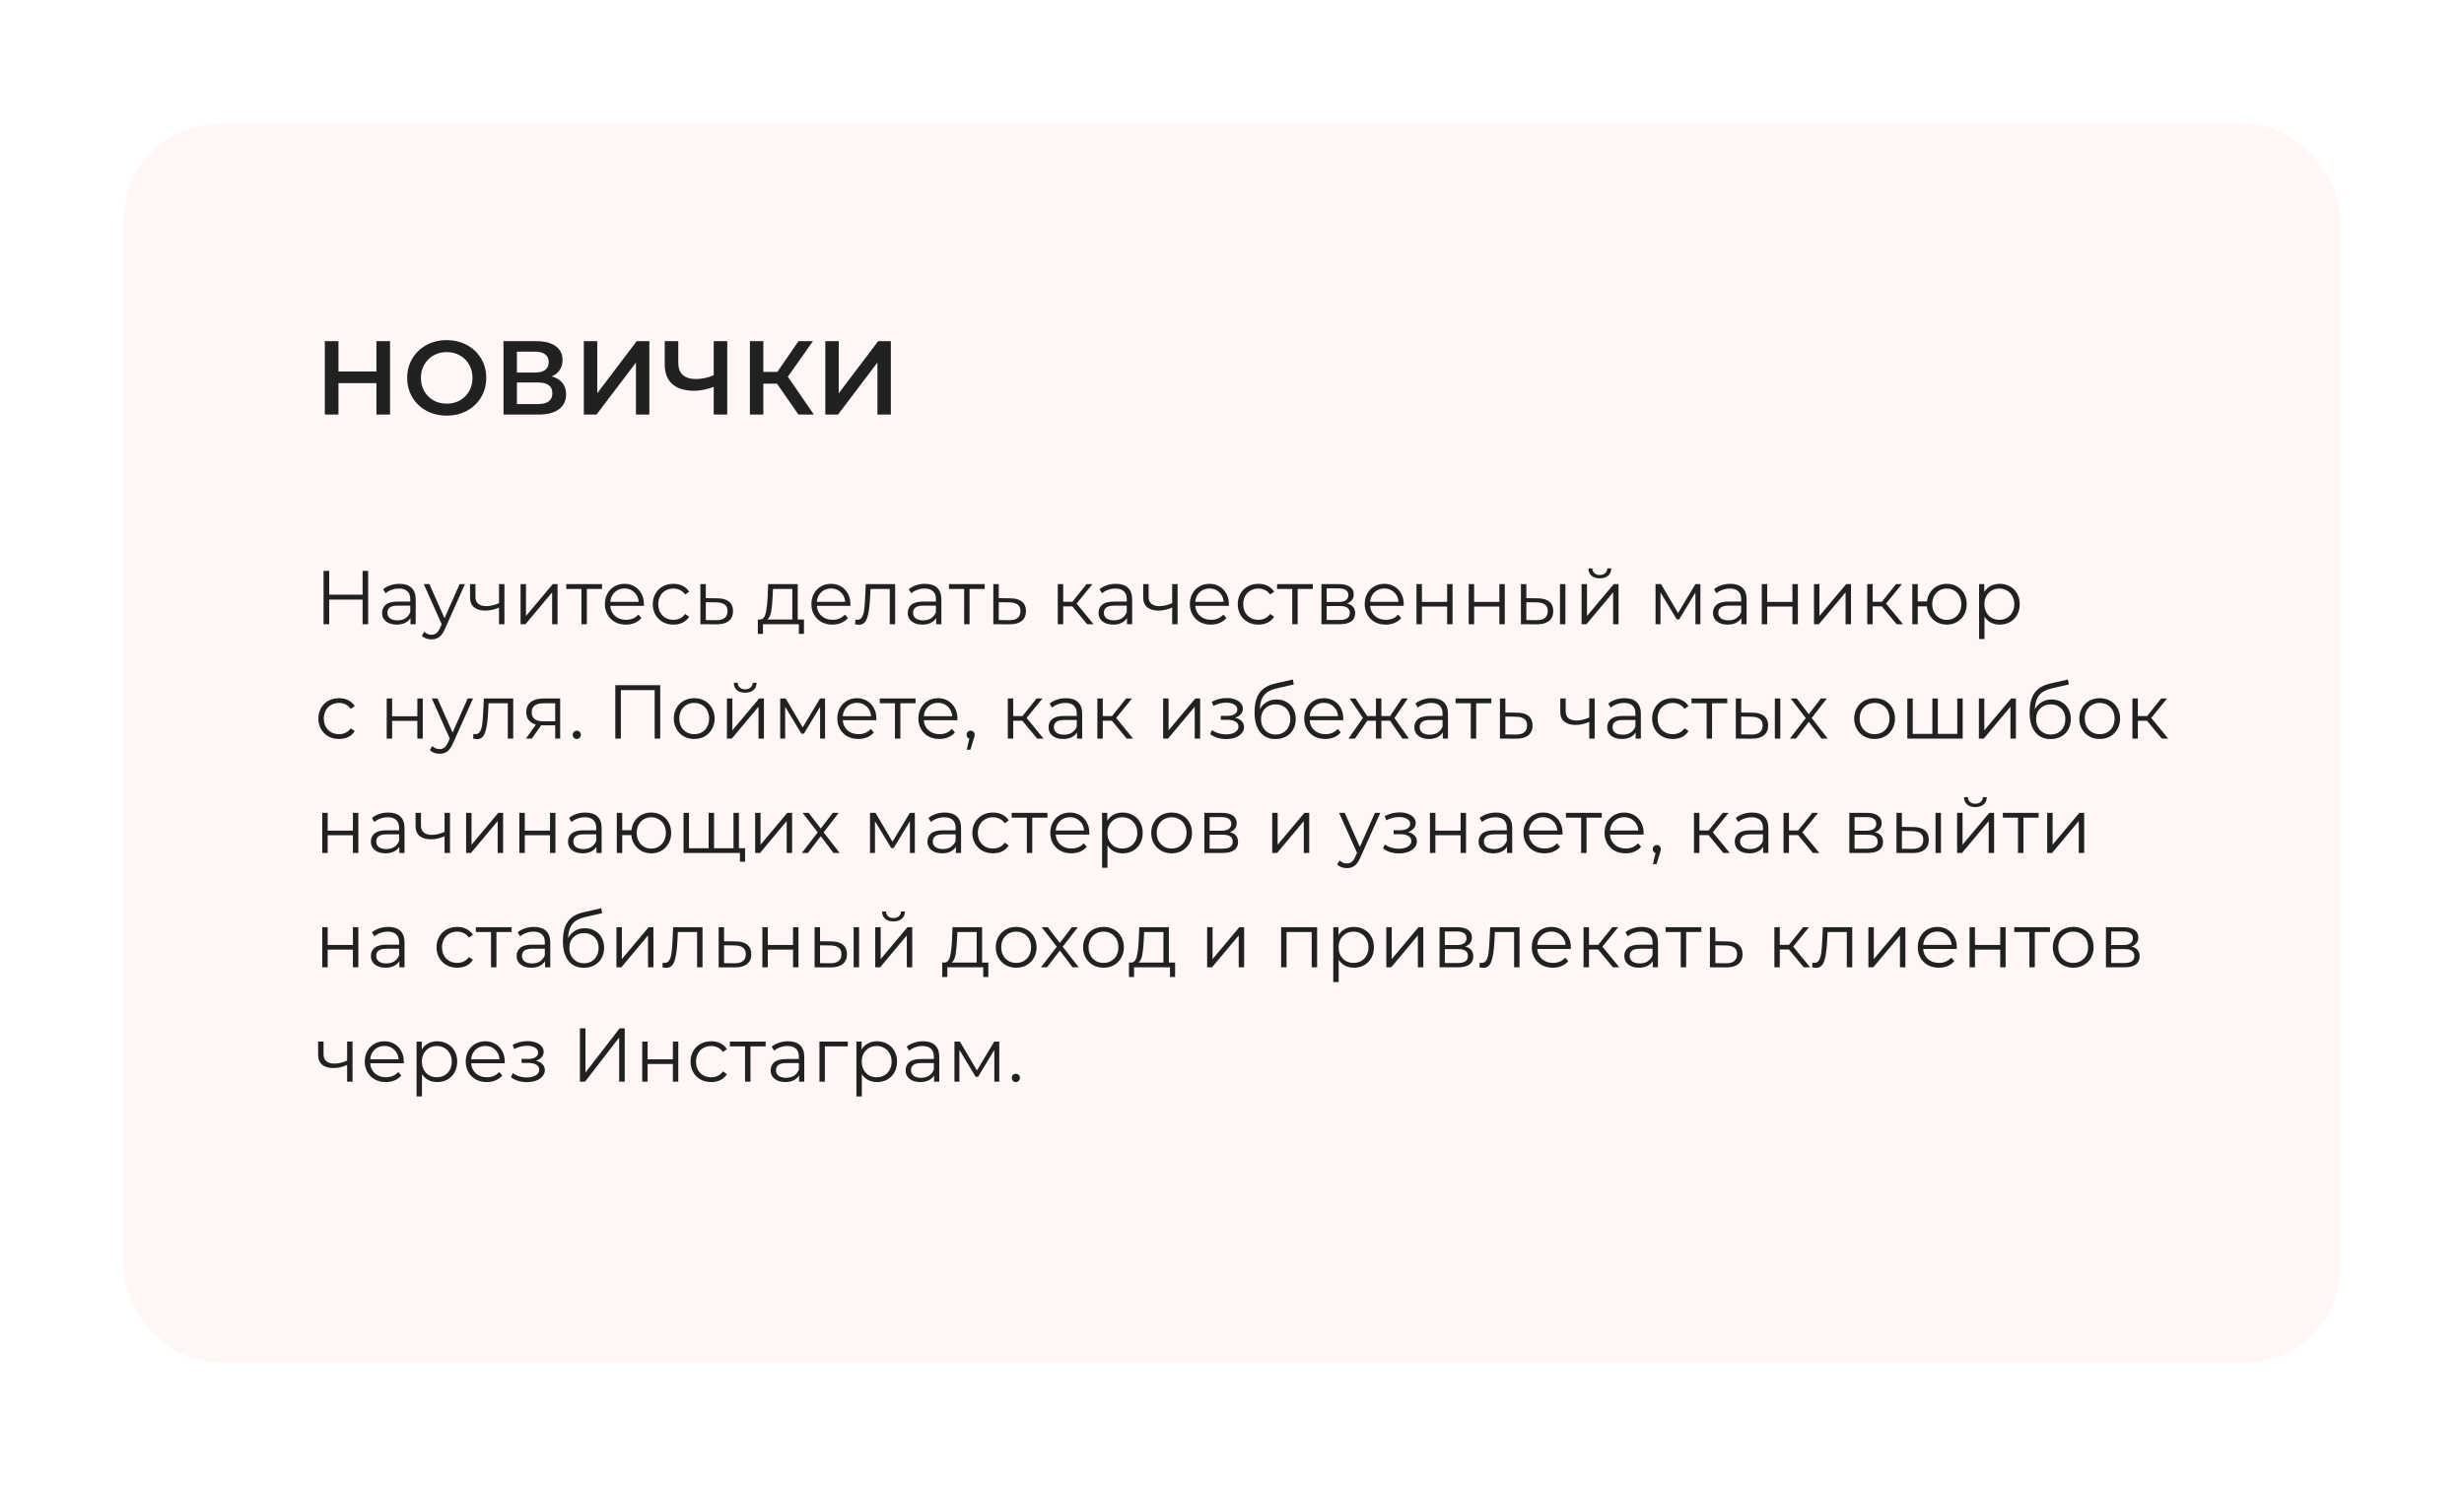 <?xml version="1.0" encoding="UTF-8"?> <svg xmlns="http://www.w3.org/2000/svg" width="517" height="312" viewBox="0 0 517 312" fill="none"> <g filter="url(#filter0_d)"> <rect x="26" y="20" width="465" height="260" rx="20" fill="#FFF7F5"></rect> </g> <path d="M77.248 119.8V131H76.08V125.832H69.072V131H67.888V119.8H69.072V124.792H76.08V119.8H77.248ZM83.813 122.52C84.911 122.52 85.754 122.797 86.341 123.352C86.927 123.896 87.221 124.707 87.221 125.784V131H86.133V129.688C85.877 130.125 85.498 130.467 84.997 130.712C84.506 130.957 83.919 131.08 83.237 131.08C82.298 131.08 81.551 130.856 80.997 130.408C80.442 129.96 80.165 129.368 80.165 128.632C80.165 127.917 80.421 127.341 80.933 126.904C81.455 126.467 82.282 126.248 83.413 126.248H86.085V125.736C86.085 125.011 85.882 124.461 85.477 124.088C85.071 123.704 84.479 123.512 83.701 123.512C83.167 123.512 82.655 123.603 82.165 123.784C81.674 123.955 81.253 124.195 80.901 124.504L80.389 123.656C80.815 123.293 81.327 123.016 81.925 122.824C82.522 122.621 83.151 122.52 83.813 122.52ZM83.413 130.184C84.053 130.184 84.602 130.04 85.061 129.752C85.519 129.453 85.861 129.027 86.085 128.472V127.096H83.445C82.005 127.096 81.285 127.597 81.285 128.6C81.285 129.091 81.471 129.48 81.845 129.768C82.218 130.045 82.741 130.184 83.413 130.184ZM97.557 122.584L93.349 132.008C93.007 132.797 92.613 133.357 92.165 133.688C91.717 134.019 91.178 134.184 90.549 134.184C90.143 134.184 89.765 134.12 89.413 133.992C89.061 133.864 88.757 133.672 88.501 133.416L89.029 132.568C89.455 132.995 89.967 133.208 90.565 133.208C90.949 133.208 91.274 133.101 91.541 132.888C91.818 132.675 92.074 132.312 92.309 131.8L92.677 130.984L88.917 122.584H90.101L93.269 129.736L96.437 122.584H97.557ZM105.839 122.584V131H104.703V127.496C103.732 127.923 102.777 128.136 101.839 128.136C100.825 128.136 100.036 127.907 99.471 127.448C98.905 126.979 98.623 126.28 98.623 125.352V122.584H99.759V125.288C99.759 125.917 99.961 126.397 100.367 126.728C100.772 127.048 101.332 127.208 102.047 127.208C102.836 127.208 103.721 127 104.703 126.584V122.584H105.839ZM109.225 122.584H110.361V129.272L115.977 122.584H116.985V131H115.849V124.312L110.249 131H109.225V122.584ZM126.32 123.592H123.136V131H122V123.592H118.816V122.584H126.32V123.592ZM135.092 127.144H128.052C128.116 128.019 128.452 128.728 129.06 129.272C129.668 129.805 130.436 130.072 131.364 130.072C131.887 130.072 132.367 129.981 132.804 129.8C133.242 129.608 133.62 129.331 133.94 128.968L134.58 129.704C134.207 130.152 133.738 130.493 133.172 130.728C132.618 130.963 132.004 131.08 131.332 131.08C130.468 131.08 129.7 130.899 129.028 130.536C128.367 130.163 127.85 129.651 127.476 129C127.103 128.349 126.916 127.613 126.916 126.792C126.916 125.971 127.092 125.235 127.444 124.584C127.807 123.933 128.298 123.427 128.916 123.064C129.546 122.701 130.25 122.52 131.028 122.52C131.807 122.52 132.506 122.701 133.124 123.064C133.743 123.427 134.228 123.933 134.58 124.584C134.932 125.224 135.108 125.96 135.108 126.792L135.092 127.144ZM131.028 123.496C130.218 123.496 129.535 123.757 128.98 124.28C128.436 124.792 128.127 125.464 128.052 126.296H134.02C133.946 125.464 133.631 124.792 133.076 124.28C132.532 123.757 131.85 123.496 131.028 123.496ZM141.303 131.08C140.471 131.08 139.724 130.899 139.063 130.536C138.412 130.173 137.9 129.667 137.527 129.016C137.154 128.355 136.967 127.613 136.967 126.792C136.967 125.971 137.154 125.235 137.527 124.584C137.9 123.933 138.412 123.427 139.063 123.064C139.724 122.701 140.471 122.52 141.303 122.52C142.028 122.52 142.674 122.664 143.239 122.952C143.815 123.229 144.268 123.64 144.599 124.184L143.751 124.76C143.474 124.344 143.122 124.035 142.695 123.832C142.268 123.619 141.804 123.512 141.303 123.512C140.695 123.512 140.146 123.651 139.655 123.928C139.175 124.195 138.796 124.579 138.519 125.08C138.252 125.581 138.119 126.152 138.119 126.792C138.119 127.443 138.252 128.019 138.519 128.52C138.796 129.011 139.175 129.395 139.655 129.672C140.146 129.939 140.695 130.072 141.303 130.072C141.804 130.072 142.268 129.971 142.695 129.768C143.122 129.565 143.474 129.256 143.751 128.84L144.599 129.416C144.268 129.96 143.815 130.376 143.239 130.664C142.663 130.941 142.018 131.08 141.303 131.08ZM150.574 125.56C151.63 125.571 152.43 125.805 152.974 126.264C153.529 126.723 153.806 127.384 153.806 128.248C153.806 129.144 153.508 129.832 152.91 130.312C152.324 130.792 151.47 131.027 150.35 131.016L146.958 131V122.584H148.094V125.528L150.574 125.56ZM150.286 130.152C151.065 130.163 151.652 130.008 152.046 129.688C152.452 129.357 152.654 128.877 152.654 128.248C152.654 127.629 152.457 127.171 152.062 126.872C151.668 126.573 151.076 126.419 150.286 126.408L148.094 126.376V130.12L150.286 130.152ZM168.69 130.008V133.032H167.618V131H160.082V133.032H159.01V130.008H159.49C160.055 129.976 160.439 129.56 160.642 128.76C160.844 127.96 160.983 126.84 161.058 125.4L161.17 122.584H167.378V130.008H168.69ZM162.098 125.464C162.044 126.659 161.943 127.645 161.794 128.424C161.644 129.192 161.378 129.72 160.994 130.008H166.242V123.592H162.194L162.098 125.464ZM178.424 127.144H171.384C171.448 128.019 171.784 128.728 172.392 129.272C173 129.805 173.768 130.072 174.696 130.072C175.218 130.072 175.698 129.981 176.136 129.8C176.573 129.608 176.952 129.331 177.272 128.968L177.912 129.704C177.538 130.152 177.069 130.493 176.504 130.728C175.949 130.963 175.336 131.08 174.664 131.08C173.8 131.08 173.032 130.899 172.36 130.536C171.698 130.163 171.181 129.651 170.808 129C170.434 128.349 170.248 127.613 170.248 126.792C170.248 125.971 170.424 125.235 170.776 124.584C171.138 123.933 171.629 123.427 172.248 123.064C172.877 122.701 173.581 122.52 174.36 122.52C175.138 122.52 175.837 122.701 176.456 123.064C177.074 123.427 177.56 123.933 177.912 124.584C178.264 125.224 178.44 125.96 178.44 126.792L178.424 127.144ZM174.36 123.496C173.549 123.496 172.866 123.757 172.312 124.28C171.768 124.792 171.458 125.464 171.384 126.296H177.352C177.277 125.464 176.962 124.792 176.408 124.28C175.864 123.757 175.181 123.496 174.36 123.496ZM187.822 122.584V131H186.686V123.592H182.654L182.542 125.672C182.457 127.421 182.254 128.765 181.934 129.704C181.614 130.643 181.044 131.112 180.222 131.112C179.998 131.112 179.726 131.069 179.406 130.984L179.486 130.008C179.678 130.051 179.812 130.072 179.886 130.072C180.324 130.072 180.654 129.869 180.878 129.464C181.102 129.059 181.252 128.557 181.326 127.96C181.401 127.363 181.465 126.573 181.518 125.592L181.662 122.584H187.822ZM194.108 122.52C195.206 122.52 196.049 122.797 196.636 123.352C197.222 123.896 197.516 124.707 197.516 125.784V131H196.428V129.688C196.172 130.125 195.793 130.467 195.292 130.712C194.801 130.957 194.214 131.08 193.532 131.08C192.593 131.08 191.846 130.856 191.292 130.408C190.737 129.96 190.46 129.368 190.46 128.632C190.46 127.917 190.716 127.341 191.228 126.904C191.75 126.467 192.577 126.248 193.708 126.248H196.38V125.736C196.38 125.011 196.177 124.461 195.772 124.088C195.366 123.704 194.774 123.512 193.996 123.512C193.462 123.512 192.95 123.603 192.46 123.784C191.969 123.955 191.548 124.195 191.196 124.504L190.684 123.656C191.11 123.293 191.622 123.016 192.22 122.824C192.817 122.621 193.446 122.52 194.108 122.52ZM193.708 130.184C194.348 130.184 194.897 130.04 195.356 129.752C195.814 129.453 196.156 129.027 196.38 128.472V127.096H193.74C192.3 127.096 191.58 127.597 191.58 128.6C191.58 129.091 191.766 129.48 192.14 129.768C192.513 130.045 193.036 130.184 193.708 130.184ZM206.62 123.592H203.436V131H202.3V123.592H199.116V122.584H206.62V123.592ZM212.038 125.56C213.094 125.571 213.894 125.805 214.438 126.264C214.993 126.723 215.27 127.384 215.27 128.248C215.27 129.144 214.972 129.832 214.374 130.312C213.788 130.792 212.934 131.027 211.814 131.016L208.422 131V122.584H209.558V125.528L212.038 125.56ZM211.75 130.152C212.529 130.163 213.116 130.008 213.51 129.688C213.916 129.357 214.118 128.877 214.118 128.248C214.118 127.629 213.921 127.171 213.526 126.872C213.132 126.573 212.54 126.419 211.75 126.408L209.558 126.376V130.12L211.75 130.152ZM225.001 127.256H223.081V131H221.945V122.584H223.081V126.28H225.017L227.977 122.584H229.209L225.897 126.664L229.449 131H228.105L225.001 127.256ZM234.142 122.52C235.241 122.52 236.083 122.797 236.67 123.352C237.257 123.896 237.55 124.707 237.55 125.784V131H236.462V129.688C236.206 130.125 235.827 130.467 235.326 130.712C234.835 130.957 234.249 131.08 233.566 131.08C232.627 131.08 231.881 130.856 231.326 130.408C230.771 129.96 230.494 129.368 230.494 128.632C230.494 127.917 230.75 127.341 231.262 126.904C231.785 126.467 232.611 126.248 233.742 126.248H236.414V125.736C236.414 125.011 236.211 124.461 235.806 124.088C235.401 123.704 234.809 123.512 234.03 123.512C233.497 123.512 232.985 123.603 232.494 123.784C232.003 123.955 231.582 124.195 231.23 124.504L230.718 123.656C231.145 123.293 231.657 123.016 232.254 122.824C232.851 122.621 233.481 122.52 234.142 122.52ZM233.742 130.184C234.382 130.184 234.931 130.04 235.39 129.752C235.849 129.453 236.19 129.027 236.414 128.472V127.096H233.774C232.334 127.096 231.614 127.597 231.614 128.6C231.614 129.091 231.801 129.48 232.174 129.768C232.547 130.045 233.07 130.184 233.742 130.184ZM247.086 122.584V131H245.95V127.496C244.979 127.923 244.025 128.136 243.086 128.136C242.073 128.136 241.283 127.907 240.718 127.448C240.153 126.979 239.87 126.28 239.87 125.352V122.584H241.006V125.288C241.006 125.917 241.209 126.397 241.614 126.728C242.019 127.048 242.579 127.208 243.294 127.208C244.083 127.208 244.969 127 245.95 126.584V122.584H247.086ZM257.832 127.144H250.792C250.856 128.019 251.192 128.728 251.8 129.272C252.408 129.805 253.176 130.072 254.104 130.072C254.627 130.072 255.107 129.981 255.544 129.8C255.982 129.608 256.36 129.331 256.68 128.968L257.32 129.704C256.947 130.152 256.478 130.493 255.912 130.728C255.358 130.963 254.744 131.08 254.072 131.08C253.208 131.08 252.44 130.899 251.768 130.536C251.107 130.163 250.59 129.651 250.216 129C249.843 128.349 249.656 127.613 249.656 126.792C249.656 125.971 249.832 125.235 250.184 124.584C250.547 123.933 251.038 123.427 251.656 123.064C252.286 122.701 252.99 122.52 253.768 122.52C254.547 122.52 255.246 122.701 255.864 123.064C256.483 123.427 256.968 123.933 257.32 124.584C257.672 125.224 257.848 125.96 257.848 126.792L257.832 127.144ZM253.768 123.496C252.958 123.496 252.275 123.757 251.72 124.28C251.176 124.792 250.867 125.464 250.792 126.296H256.76C256.686 125.464 256.371 124.792 255.816 124.28C255.272 123.757 254.59 123.496 253.768 123.496ZM264.043 131.08C263.211 131.08 262.464 130.899 261.803 130.536C261.152 130.173 260.64 129.667 260.267 129.016C259.894 128.355 259.707 127.613 259.707 126.792C259.707 125.971 259.894 125.235 260.267 124.584C260.64 123.933 261.152 123.427 261.803 123.064C262.464 122.701 263.211 122.52 264.043 122.52C264.768 122.52 265.414 122.664 265.979 122.952C266.555 123.229 267.008 123.64 267.339 124.184L266.491 124.76C266.214 124.344 265.862 124.035 265.435 123.832C265.008 123.619 264.544 123.512 264.043 123.512C263.435 123.512 262.886 123.651 262.395 123.928C261.915 124.195 261.536 124.579 261.259 125.08C260.992 125.581 260.859 126.152 260.859 126.792C260.859 127.443 260.992 128.019 261.259 128.52C261.536 129.011 261.915 129.395 262.395 129.672C262.886 129.939 263.435 130.072 264.043 130.072C264.544 130.072 265.008 129.971 265.435 129.768C265.862 129.565 266.214 129.256 266.491 128.84L267.339 129.416C267.008 129.96 266.555 130.376 265.979 130.664C265.403 130.941 264.758 131.08 264.043 131.08ZM275.462 123.592H272.278V131H271.142V123.592H267.958V122.584H275.462V123.592ZM282.625 126.648C283.766 126.915 284.337 127.603 284.337 128.712C284.337 129.448 284.065 130.013 283.521 130.408C282.977 130.803 282.166 131 281.089 131H277.265V122.584H280.977C281.937 122.584 282.689 122.771 283.233 123.144C283.777 123.517 284.049 124.051 284.049 124.744C284.049 125.203 283.921 125.597 283.665 125.928C283.419 126.248 283.073 126.488 282.625 126.648ZM278.369 126.328H280.897C281.547 126.328 282.043 126.205 282.385 125.96C282.737 125.715 282.913 125.357 282.913 124.888C282.913 124.419 282.737 124.067 282.385 123.832C282.043 123.597 281.547 123.48 280.897 123.48H278.369V126.328ZM281.041 130.104C281.766 130.104 282.31 129.987 282.673 129.752C283.035 129.517 283.217 129.149 283.217 128.648C283.217 128.147 283.051 127.779 282.721 127.544C282.39 127.299 281.867 127.176 281.153 127.176H278.369V130.104H281.041ZM294.519 127.144H287.479C287.543 128.019 287.879 128.728 288.487 129.272C289.095 129.805 289.863 130.072 290.791 130.072C291.314 130.072 291.794 129.981 292.231 129.8C292.668 129.608 293.047 129.331 293.367 128.968L294.007 129.704C293.634 130.152 293.164 130.493 292.599 130.728C292.044 130.963 291.431 131.08 290.759 131.08C289.895 131.08 289.127 130.899 288.455 130.536C287.794 130.163 287.276 129.651 286.903 129C286.53 128.349 286.343 127.613 286.343 126.792C286.343 125.971 286.519 125.235 286.871 124.584C287.234 123.933 287.724 123.427 288.343 123.064C288.972 122.701 289.676 122.52 290.455 122.52C291.234 122.52 291.932 122.701 292.551 123.064C293.17 123.427 293.655 123.933 294.007 124.584C294.359 125.224 294.535 125.96 294.535 126.792L294.519 127.144ZM290.455 123.496C289.644 123.496 288.962 123.757 288.407 124.28C287.863 124.792 287.554 125.464 287.479 126.296H293.447C293.372 125.464 293.058 124.792 292.503 124.28C291.959 123.757 291.276 123.496 290.455 123.496ZM297.21 122.584H298.346V126.312H303.642V122.584H304.778V131H303.642V127.288H298.346V131H297.21V122.584ZM308.167 122.584H309.303V126.312H314.599V122.584H315.735V131H314.599V127.288H309.303V131H308.167V122.584ZM322.66 125.56C323.716 125.571 324.521 125.805 325.076 126.264C325.63 126.723 325.908 127.384 325.908 128.248C325.908 129.144 325.609 129.832 325.012 130.312C324.414 130.792 323.561 131.027 322.452 131.016L319.124 131V122.584H320.26V125.528L322.66 125.56ZM327.316 122.584H328.452V131H327.316V122.584ZM322.388 130.152C323.166 130.163 323.753 130.008 324.148 129.688C324.553 129.357 324.756 128.877 324.756 128.248C324.756 127.629 324.558 127.171 324.164 126.872C323.769 126.573 323.177 126.419 322.388 126.408L320.26 126.376V130.12L322.388 130.152ZM331.846 122.584H332.982V129.272L338.598 122.584H339.606V131H338.47V124.312L332.87 131H331.846V122.584ZM335.67 121.368C334.945 121.368 334.369 121.187 333.942 120.824C333.515 120.461 333.297 119.949 333.286 119.288H334.102C334.113 119.704 334.262 120.04 334.55 120.296C334.838 120.541 335.211 120.664 335.67 120.664C336.129 120.664 336.502 120.541 336.79 120.296C337.089 120.04 337.243 119.704 337.254 119.288H338.07C338.059 119.949 337.835 120.461 337.398 120.824C336.971 121.187 336.395 121.368 335.67 121.368ZM356.777 122.584V131H355.737V124.344L352.329 129.976H351.817L348.409 124.328V131H347.369V122.584H348.521L352.089 128.648L355.721 122.584H356.777ZM363.066 122.52C364.164 122.52 365.007 122.797 365.594 123.352C366.18 123.896 366.474 124.707 366.474 125.784V131H365.386V129.688C365.13 130.125 364.751 130.467 364.25 130.712C363.759 130.957 363.172 131.08 362.49 131.08C361.551 131.08 360.804 130.856 360.25 130.408C359.695 129.96 359.418 129.368 359.418 128.632C359.418 127.917 359.674 127.341 360.186 126.904C360.708 126.467 361.535 126.248 362.666 126.248H365.338V125.736C365.338 125.011 365.135 124.461 364.73 124.088C364.324 123.704 363.732 123.512 362.954 123.512C362.42 123.512 361.908 123.603 361.418 123.784C360.927 123.955 360.506 124.195 360.154 124.504L359.642 123.656C360.068 123.293 360.58 123.016 361.178 122.824C361.775 122.621 362.404 122.52 363.066 122.52ZM362.666 130.184C363.306 130.184 363.855 130.04 364.314 129.752C364.772 129.453 365.114 129.027 365.338 128.472V127.096H362.698C361.258 127.096 360.538 127.597 360.538 128.6C360.538 129.091 360.724 129.48 361.098 129.768C361.471 130.045 361.994 130.184 362.666 130.184ZM369.658 122.584H370.794V126.312H376.09V122.584H377.226V131H376.09V127.288H370.794V131H369.658V122.584ZM380.615 122.584H381.751V129.272L387.367 122.584H388.375V131H387.239V124.312L381.639 131H380.615V122.584ZM394.846 127.256H392.926V131H391.79V122.584H392.926V126.28H394.862L397.822 122.584H399.054L395.742 126.664L399.294 131H397.95L394.846 127.256ZM408.479 122.52C409.269 122.52 409.978 122.701 410.607 123.064C411.247 123.427 411.749 123.933 412.111 124.584C412.474 125.235 412.655 125.971 412.655 126.792C412.655 127.613 412.474 128.349 412.111 129C411.749 129.651 411.247 130.163 410.607 130.536C409.978 130.899 409.269 131.08 408.479 131.08C407.733 131.08 407.055 130.92 406.447 130.6C405.839 130.269 405.343 129.816 404.959 129.24C404.586 128.664 404.367 128.003 404.303 127.256H402.383V131H401.247V122.584H402.383V126.216H404.319C404.405 125.491 404.634 124.851 405.007 124.296C405.391 123.731 405.882 123.293 406.479 122.984C407.077 122.675 407.743 122.52 408.479 122.52ZM408.479 130.088C409.055 130.088 409.573 129.949 410.031 129.672C410.501 129.395 410.869 129.005 411.135 128.504C411.402 128.003 411.535 127.432 411.535 126.792C411.535 126.152 411.402 125.581 411.135 125.08C410.869 124.579 410.501 124.195 410.031 123.928C409.573 123.651 409.055 123.512 408.479 123.512C407.903 123.512 407.381 123.651 406.911 123.928C406.453 124.195 406.09 124.579 405.823 125.08C405.557 125.581 405.423 126.152 405.423 126.792C405.423 127.432 405.557 128.003 405.823 128.504C406.09 129.005 406.453 129.395 406.911 129.672C407.381 129.949 407.903 130.088 408.479 130.088ZM419.587 122.52C420.376 122.52 421.091 122.701 421.731 123.064C422.371 123.416 422.872 123.917 423.235 124.568C423.598 125.219 423.779 125.96 423.779 126.792C423.779 127.635 423.598 128.381 423.235 129.032C422.872 129.683 422.371 130.189 421.731 130.552C421.102 130.904 420.387 131.08 419.587 131.08C418.904 131.08 418.286 130.941 417.731 130.664C417.187 130.376 416.739 129.96 416.387 129.416V134.104H415.251V122.584H416.339V124.248C416.68 123.693 417.128 123.267 417.683 122.968C418.248 122.669 418.883 122.52 419.587 122.52ZM419.507 130.072C420.094 130.072 420.627 129.939 421.107 129.672C421.587 129.395 421.96 129.005 422.227 128.504C422.504 128.003 422.643 127.432 422.643 126.792C422.643 126.152 422.504 125.587 422.227 125.096C421.96 124.595 421.587 124.205 421.107 123.928C420.627 123.651 420.094 123.512 419.507 123.512C418.91 123.512 418.371 123.651 417.891 123.928C417.422 124.205 417.048 124.595 416.771 125.096C416.504 125.587 416.371 126.152 416.371 126.792C416.371 127.432 416.504 128.003 416.771 128.504C417.048 129.005 417.422 129.395 417.891 129.672C418.371 129.939 418.91 130.072 419.507 130.072ZM71.136 155.08C70.304 155.08 69.557 154.899 68.896 154.536C68.245 154.173 67.733 153.667 67.36 153.016C66.987 152.355 66.8 151.613 66.8 150.792C66.8 149.971 66.987 149.235 67.36 148.584C67.733 147.933 68.245 147.427 68.896 147.064C69.557 146.701 70.304 146.52 71.136 146.52C71.861 146.52 72.507 146.664 73.072 146.952C73.648 147.229 74.101 147.64 74.432 148.184L73.584 148.76C73.307 148.344 72.955 148.035 72.528 147.832C72.101 147.619 71.637 147.512 71.136 147.512C70.528 147.512 69.979 147.651 69.488 147.928C69.008 148.195 68.629 148.579 68.352 149.08C68.085 149.581 67.952 150.152 67.952 150.792C67.952 151.443 68.085 152.019 68.352 152.52C68.629 153.011 69.008 153.395 69.488 153.672C69.979 153.939 70.528 154.072 71.136 154.072C71.637 154.072 72.101 153.971 72.528 153.768C72.955 153.565 73.307 153.256 73.584 152.84L74.432 153.416C74.101 153.96 73.648 154.376 73.072 154.664C72.496 154.941 71.851 155.08 71.136 155.08ZM81.139 146.584H82.275V150.312H87.571V146.584H88.707V155H87.571V151.288H82.275V155H81.139V146.584ZM99.248 146.584L95.04 156.008C94.699 156.797 94.304 157.357 93.856 157.688C93.408 158.019 92.869 158.184 92.24 158.184C91.835 158.184 91.456 158.12 91.104 157.992C90.752 157.864 90.448 157.672 90.192 157.416L90.72 156.568C91.147 156.995 91.659 157.208 92.256 157.208C92.64 157.208 92.965 157.101 93.232 156.888C93.509 156.675 93.765 156.312 94 155.8L94.368 154.984L90.608 146.584H91.792L94.96 153.736L98.128 146.584H99.248ZM107.683 146.584V155H106.547V147.592H102.515L102.403 149.672C102.318 151.421 102.115 152.765 101.795 153.704C101.475 154.643 100.904 155.112 100.083 155.112C99.859 155.112 99.587 155.069 99.267 154.984L99.347 154.008C99.539 154.051 99.672 154.072 99.747 154.072C100.184 154.072 100.515 153.869 100.739 153.464C100.963 153.059 101.112 152.557 101.187 151.96C101.262 151.363 101.326 150.573 101.379 149.592L101.523 146.584H107.683ZM117.536 146.584V155H116.496V152.216H113.856H113.536L111.584 155H110.352L112.448 152.056C111.798 151.875 111.296 151.565 110.944 151.128C110.592 150.691 110.416 150.136 110.416 149.464C110.416 148.525 110.736 147.811 111.376 147.32C112.016 146.829 112.891 146.584 114 146.584H117.536ZM111.568 149.496C111.568 150.744 112.363 151.368 113.952 151.368H116.496V147.592H114.032C112.39 147.592 111.568 148.227 111.568 149.496ZM121.015 155.08C120.781 155.08 120.578 154.995 120.407 154.824C120.247 154.653 120.167 154.445 120.167 154.2C120.167 153.955 120.247 153.752 120.407 153.592C120.578 153.421 120.781 153.336 121.015 153.336C121.25 153.336 121.453 153.421 121.623 153.592C121.794 153.752 121.879 153.955 121.879 154.2C121.879 154.445 121.794 154.653 121.623 154.824C121.453 154.995 121.25 155.08 121.015 155.08ZM138.529 143.8V155H137.361V144.824H130.273V155H129.105V143.8H138.529ZM145.669 155.08C144.858 155.08 144.127 154.899 143.477 154.536C142.826 154.163 142.314 153.651 141.941 153C141.567 152.349 141.381 151.613 141.381 150.792C141.381 149.971 141.567 149.235 141.941 148.584C142.314 147.933 142.826 147.427 143.477 147.064C144.127 146.701 144.858 146.52 145.669 146.52C146.479 146.52 147.21 146.701 147.861 147.064C148.511 147.427 149.018 147.933 149.381 148.584C149.754 149.235 149.941 149.971 149.941 150.792C149.941 151.613 149.754 152.349 149.381 153C149.018 153.651 148.511 154.163 147.861 154.536C147.21 154.899 146.479 155.08 145.669 155.08ZM145.669 154.072C146.266 154.072 146.799 153.939 147.269 153.672C147.749 153.395 148.122 153.005 148.389 152.504C148.655 152.003 148.789 151.432 148.789 150.792C148.789 150.152 148.655 149.581 148.389 149.08C148.122 148.579 147.749 148.195 147.269 147.928C146.799 147.651 146.266 147.512 145.669 147.512C145.071 147.512 144.533 147.651 144.053 147.928C143.583 148.195 143.21 148.579 142.933 149.08C142.666 149.581 142.533 150.152 142.533 150.792C142.533 151.432 142.666 152.003 142.933 152.504C143.21 153.005 143.583 153.395 144.053 153.672C144.533 153.939 145.071 154.072 145.669 154.072ZM152.528 146.584H153.664V153.272L159.28 146.584H160.288V155H159.152V148.312L153.552 155H152.528V146.584ZM156.352 145.368C155.627 145.368 155.051 145.187 154.624 144.824C154.198 144.461 153.979 143.949 153.968 143.288H154.784C154.795 143.704 154.944 144.04 155.232 144.296C155.52 144.541 155.894 144.664 156.352 144.664C156.811 144.664 157.184 144.541 157.472 144.296C157.771 144.04 157.926 143.704 157.936 143.288H158.752C158.742 143.949 158.518 144.461 158.08 144.824C157.654 145.187 157.078 145.368 156.352 145.368ZM173.112 146.584V155H172.072V148.344L168.664 153.976H168.152L164.744 148.328V155H163.704V146.584H164.856L168.424 152.648L172.056 146.584H173.112ZM183.865 151.144H176.825C176.889 152.019 177.225 152.728 177.833 153.272C178.441 153.805 179.209 154.072 180.137 154.072C180.659 154.072 181.139 153.981 181.577 153.8C182.014 153.608 182.393 153.331 182.713 152.968L183.353 153.704C182.979 154.152 182.51 154.493 181.945 154.728C181.39 154.963 180.777 155.08 180.105 155.08C179.241 155.08 178.473 154.899 177.801 154.536C177.139 154.163 176.622 153.651 176.249 153C175.875 152.349 175.689 151.613 175.689 150.792C175.689 149.971 175.865 149.235 176.217 148.584C176.579 147.933 177.07 147.427 177.689 147.064C178.318 146.701 179.022 146.52 179.801 146.52C180.579 146.52 181.278 146.701 181.897 147.064C182.515 147.427 183.001 147.933 183.353 148.584C183.705 149.224 183.881 149.96 183.881 150.792L183.865 151.144ZM179.801 147.496C178.99 147.496 178.307 147.757 177.753 148.28C177.209 148.792 176.899 149.464 176.825 150.296H182.793C182.718 149.464 182.403 148.792 181.849 148.28C181.305 147.757 180.622 147.496 179.801 147.496ZM192.1 147.592H188.916V155H187.78V147.592H184.596V146.584H192.1V147.592ZM200.872 151.144H193.832C193.896 152.019 194.232 152.728 194.84 153.272C195.448 153.805 196.216 154.072 197.144 154.072C197.667 154.072 198.147 153.981 198.584 153.8C199.022 153.608 199.4 153.331 199.72 152.968L200.36 153.704C199.987 154.152 199.518 154.493 198.952 154.728C198.398 154.963 197.784 155.08 197.112 155.08C196.248 155.08 195.48 154.899 194.808 154.536C194.147 154.163 193.63 153.651 193.256 153C192.883 152.349 192.696 151.613 192.696 150.792C192.696 149.971 192.872 149.235 193.224 148.584C193.587 147.933 194.078 147.427 194.696 147.064C195.326 146.701 196.03 146.52 196.808 146.52C197.587 146.52 198.286 146.701 198.904 147.064C199.523 147.427 200.008 147.933 200.36 148.584C200.712 149.224 200.888 149.96 200.888 150.792L200.872 151.144ZM196.808 147.496C195.998 147.496 195.315 147.757 194.76 148.28C194.216 148.792 193.907 149.464 193.832 150.296H199.8C199.726 149.464 199.411 148.792 198.856 148.28C198.312 147.757 197.63 147.496 196.808 147.496ZM203.659 153.336C203.904 153.336 204.107 153.421 204.267 153.592C204.427 153.752 204.507 153.955 204.507 154.2C204.507 154.328 204.486 154.467 204.443 154.616C204.411 154.765 204.358 154.936 204.283 155.128L203.611 157.336H202.843L203.387 155.016C203.216 154.963 203.078 154.867 202.971 154.728C202.864 154.579 202.811 154.403 202.811 154.2C202.811 153.955 202.891 153.752 203.051 153.592C203.211 153.421 203.414 153.336 203.659 153.336ZM214.517 151.256H212.597V155H211.461V146.584H212.597V150.28H214.533L217.493 146.584H218.725L215.413 150.664L218.965 155H217.621L214.517 151.256ZM223.658 146.52C224.756 146.52 225.599 146.797 226.186 147.352C226.772 147.896 227.066 148.707 227.066 149.784V155H225.978V153.688C225.722 154.125 225.343 154.467 224.842 154.712C224.351 154.957 223.764 155.08 223.082 155.08C222.143 155.08 221.396 154.856 220.842 154.408C220.287 153.96 220.01 153.368 220.01 152.632C220.01 151.917 220.266 151.341 220.778 150.904C221.3 150.467 222.127 150.248 223.258 150.248H225.93V149.736C225.93 149.011 225.727 148.461 225.322 148.088C224.916 147.704 224.324 147.512 223.546 147.512C223.012 147.512 222.5 147.603 222.01 147.784C221.519 147.955 221.098 148.195 220.746 148.504L220.234 147.656C220.66 147.293 221.172 147.016 221.77 146.824C222.367 146.621 222.996 146.52 223.658 146.52ZM223.258 154.184C223.898 154.184 224.447 154.04 224.906 153.752C225.364 153.453 225.706 153.027 225.93 152.472V151.096H223.29C221.85 151.096 221.13 151.597 221.13 152.6C221.13 153.091 221.316 153.48 221.69 153.768C222.063 154.045 222.586 154.184 223.258 154.184ZM233.306 151.256H231.386V155H230.25V146.584H231.386V150.28H233.322L236.282 146.584H237.514L234.202 150.664L237.754 155H236.41L233.306 151.256ZM244.054 146.584H245.19V153.272L250.806 146.584H251.814V155H250.678V148.312L245.078 155H244.054V146.584ZM259.154 150.616C259.751 150.755 260.21 150.995 260.53 151.336C260.861 151.677 261.026 152.093 261.026 152.584C261.026 153.075 260.855 153.512 260.514 153.896C260.183 154.28 259.73 154.579 259.154 154.792C258.578 154.995 257.943 155.096 257.25 155.096C256.642 155.096 256.045 155.011 255.458 154.84C254.871 154.659 254.359 154.397 253.922 154.056L254.306 153.208C254.69 153.496 255.138 153.72 255.65 153.88C256.162 154.04 256.679 154.12 257.202 154.12C257.981 154.12 258.615 153.976 259.106 153.688C259.607 153.389 259.858 152.989 259.858 152.488C259.858 152.04 259.655 151.693 259.25 151.448C258.845 151.192 258.29 151.064 257.586 151.064H256.146V150.232H257.522C258.151 150.232 258.658 150.115 259.042 149.88C259.426 149.635 259.618 149.309 259.618 148.904C259.618 148.456 259.399 148.104 258.962 147.848C258.535 147.592 257.975 147.464 257.282 147.464C256.375 147.464 255.479 147.693 254.594 148.152L254.274 147.272C255.277 146.749 256.317 146.488 257.394 146.488C258.034 146.488 258.61 146.584 259.122 146.776C259.645 146.957 260.05 147.219 260.338 147.56C260.637 147.901 260.786 148.296 260.786 148.744C260.786 149.171 260.637 149.549 260.338 149.88C260.05 150.211 259.655 150.456 259.154 150.616ZM267.845 146.792C268.623 146.792 269.317 146.968 269.925 147.32C270.543 147.661 271.023 148.147 271.365 148.776C271.706 149.395 271.877 150.104 271.877 150.904C271.877 151.725 271.695 152.456 271.333 153.096C270.981 153.725 270.485 154.216 269.845 154.568C269.205 154.92 268.469 155.096 267.637 155.096C266.239 155.096 265.157 154.605 264.389 153.624C263.621 152.643 263.237 151.288 263.237 149.56C263.237 147.757 263.578 146.376 264.261 145.416C264.954 144.456 266.031 143.805 267.493 143.464L271.269 142.6L271.461 143.64L267.909 144.456C266.703 144.723 265.818 145.197 265.253 145.88C264.687 146.552 264.378 147.549 264.325 148.872C264.666 148.221 265.141 147.715 265.749 147.352C266.357 146.979 267.055 146.792 267.845 146.792ZM267.669 154.152C268.255 154.152 268.778 154.019 269.237 153.752C269.706 153.475 270.069 153.091 270.325 152.6C270.591 152.109 270.725 151.555 270.725 150.936C270.725 150.317 270.597 149.773 270.341 149.304C270.085 148.835 269.722 148.472 269.253 148.216C268.794 147.949 268.266 147.816 267.669 147.816C267.071 147.816 266.538 147.949 266.069 148.216C265.61 148.472 265.247 148.835 264.981 149.304C264.725 149.773 264.597 150.317 264.597 150.936C264.597 151.555 264.725 152.109 264.981 152.6C265.247 153.091 265.615 153.475 266.085 153.752C266.554 154.019 267.082 154.152 267.669 154.152ZM281.832 151.144H274.792C274.856 152.019 275.192 152.728 275.8 153.272C276.408 153.805 277.176 154.072 278.104 154.072C278.626 154.072 279.106 153.981 279.544 153.8C279.981 153.608 280.36 153.331 280.68 152.968L281.32 153.704C280.946 154.152 280.477 154.493 279.912 154.728C279.357 154.963 278.744 155.08 278.072 155.08C277.208 155.08 276.44 154.899 275.768 154.536C275.106 154.163 274.589 153.651 274.216 153C273.842 152.349 273.656 151.613 273.656 150.792C273.656 149.971 273.832 149.235 274.184 148.584C274.546 147.933 275.037 147.427 275.656 147.064C276.285 146.701 276.989 146.52 277.768 146.52C278.546 146.52 279.245 146.701 279.864 147.064C280.482 147.427 280.968 147.933 281.32 148.584C281.672 149.224 281.848 149.96 281.848 150.792L281.832 151.144ZM277.768 147.496C276.957 147.496 276.274 147.757 275.72 148.28C275.176 148.792 274.866 149.464 274.792 150.296H280.76C280.685 149.464 280.37 148.792 279.816 148.28C279.272 147.757 278.589 147.496 277.768 147.496ZM291.664 151.256H289.84V155H288.704V151.256H286.88L284.304 155H282.944L285.968 150.664L283.184 146.584H284.416L286.88 150.28H288.704V146.584H289.84V150.28H291.664L294.144 146.584H295.376L292.592 150.68L295.616 155H294.256L291.664 151.256ZM300.406 146.52C301.505 146.52 302.348 146.797 302.934 147.352C303.521 147.896 303.814 148.707 303.814 149.784V155H302.726V153.688C302.47 154.125 302.092 154.467 301.59 154.712C301.1 154.957 300.513 155.08 299.83 155.08C298.892 155.08 298.145 154.856 297.59 154.408C297.036 153.96 296.758 153.368 296.758 152.632C296.758 151.917 297.014 151.341 297.526 150.904C298.049 150.467 298.876 150.248 300.006 150.248H302.678V149.736C302.678 149.011 302.476 148.461 302.07 148.088C301.665 147.704 301.073 147.512 300.294 147.512C299.761 147.512 299.249 147.603 298.758 147.784C298.268 147.955 297.846 148.195 297.494 148.504L296.982 147.656C297.409 147.293 297.921 147.016 298.518 146.824C299.116 146.621 299.745 146.52 300.406 146.52ZM300.006 154.184C300.646 154.184 301.196 154.04 301.654 153.752C302.113 153.453 302.454 153.027 302.678 152.472V151.096H300.038C298.598 151.096 297.878 151.597 297.878 152.6C297.878 153.091 298.065 153.48 298.438 153.768C298.812 154.045 299.334 154.184 300.006 154.184ZM312.919 147.592H309.735V155H308.599V147.592H305.415V146.584H312.919V147.592ZM318.337 149.56C319.393 149.571 320.193 149.805 320.737 150.264C321.292 150.723 321.569 151.384 321.569 152.248C321.569 153.144 321.27 153.832 320.673 154.312C320.086 154.792 319.233 155.027 318.113 155.016L314.721 155V146.584H315.857V149.528L318.337 149.56ZM318.049 154.152C318.828 154.163 319.414 154.008 319.809 153.688C320.214 153.357 320.417 152.877 320.417 152.248C320.417 151.629 320.22 151.171 319.825 150.872C319.43 150.573 318.838 150.419 318.049 150.408L315.857 150.376V154.12L318.049 154.152ZM334.596 146.584V155H333.46V151.496C332.489 151.923 331.535 152.136 330.596 152.136C329.583 152.136 328.793 151.907 328.228 151.448C327.663 150.979 327.38 150.28 327.38 149.352V146.584H328.516V149.288C328.516 149.917 328.719 150.397 329.124 150.728C329.529 151.048 330.089 151.208 330.804 151.208C331.593 151.208 332.479 151 333.46 150.584V146.584H334.596ZM340.878 146.52C341.977 146.52 342.82 146.797 343.406 147.352C343.993 147.896 344.286 148.707 344.286 149.784V155H343.198V153.688C342.942 154.125 342.564 154.467 342.062 154.712C341.572 154.957 340.985 155.08 340.302 155.08C339.364 155.08 338.617 154.856 338.062 154.408C337.508 153.96 337.23 153.368 337.23 152.632C337.23 151.917 337.486 151.341 337.998 150.904C338.521 150.467 339.348 150.248 340.478 150.248H343.15V149.736C343.15 149.011 342.948 148.461 342.542 148.088C342.137 147.704 341.545 147.512 340.766 147.512C340.233 147.512 339.721 147.603 339.23 147.784C338.74 147.955 338.318 148.195 337.966 148.504L337.454 147.656C337.881 147.293 338.393 147.016 338.99 146.824C339.588 146.621 340.217 146.52 340.878 146.52ZM340.478 154.184C341.118 154.184 341.668 154.04 342.126 153.752C342.585 153.453 342.926 153.027 343.15 152.472V151.096H340.51C339.07 151.096 338.35 151.597 338.35 152.6C338.35 153.091 338.537 153.48 338.91 153.768C339.284 154.045 339.806 154.184 340.478 154.184ZM350.99 155.08C350.158 155.08 349.412 154.899 348.75 154.536C348.1 154.173 347.588 153.667 347.214 153.016C346.841 152.355 346.654 151.613 346.654 150.792C346.654 149.971 346.841 149.235 347.214 148.584C347.588 147.933 348.1 147.427 348.75 147.064C349.412 146.701 350.158 146.52 350.99 146.52C351.716 146.52 352.361 146.664 352.926 146.952C353.502 147.229 353.956 147.64 354.286 148.184L353.438 148.76C353.161 148.344 352.809 148.035 352.382 147.832C351.956 147.619 351.492 147.512 350.99 147.512C350.382 147.512 349.833 147.651 349.342 147.928C348.862 148.195 348.484 148.579 348.206 149.08C347.94 149.581 347.806 150.152 347.806 150.792C347.806 151.443 347.94 152.019 348.206 152.52C348.484 153.011 348.862 153.395 349.342 153.672C349.833 153.939 350.382 154.072 350.99 154.072C351.492 154.072 351.956 153.971 352.382 153.768C352.809 153.565 353.161 153.256 353.438 152.84L354.286 153.416C353.956 153.96 353.502 154.376 352.926 154.664C352.35 154.941 351.705 155.08 350.99 155.08ZM362.41 147.592H359.226V155H358.09V147.592H354.906V146.584H362.41V147.592ZM367.748 149.56C368.804 149.571 369.61 149.805 370.164 150.264C370.719 150.723 370.996 151.384 370.996 152.248C370.996 153.144 370.698 153.832 370.1 154.312C369.503 154.792 368.65 155.027 367.54 155.016L364.212 155V146.584H365.348V149.528L367.748 149.56ZM372.404 146.584H373.54V155H372.404V146.584ZM367.476 154.152C368.255 154.163 368.842 154.008 369.236 153.688C369.642 153.357 369.844 152.877 369.844 152.248C369.844 151.629 369.647 151.171 369.252 150.872C368.858 150.573 368.266 150.419 367.476 150.408L365.348 150.376V154.12L367.476 154.152ZM382.199 155L379.527 151.48L376.839 155H375.559L378.887 150.68L375.719 146.584H376.999L379.527 149.88L382.055 146.584H383.303L380.135 150.68L383.495 155H382.199ZM393.336 155.08C392.525 155.08 391.795 154.899 391.144 154.536C390.493 154.163 389.981 153.651 389.608 153C389.235 152.349 389.048 151.613 389.048 150.792C389.048 149.971 389.235 149.235 389.608 148.584C389.981 147.933 390.493 147.427 391.144 147.064C391.795 146.701 392.525 146.52 393.336 146.52C394.147 146.52 394.877 146.701 395.528 147.064C396.179 147.427 396.685 147.933 397.048 148.584C397.421 149.235 397.608 149.971 397.608 150.792C397.608 151.613 397.421 152.349 397.048 153C396.685 153.651 396.179 154.163 395.528 154.536C394.877 154.899 394.147 155.08 393.336 155.08ZM393.336 154.072C393.933 154.072 394.467 153.939 394.936 153.672C395.416 153.395 395.789 153.005 396.056 152.504C396.323 152.003 396.456 151.432 396.456 150.792C396.456 150.152 396.323 149.581 396.056 149.08C395.789 148.579 395.416 148.195 394.936 147.928C394.467 147.651 393.933 147.512 393.336 147.512C392.739 147.512 392.2 147.651 391.72 147.928C391.251 148.195 390.877 148.579 390.6 149.08C390.333 149.581 390.2 150.152 390.2 150.792C390.2 151.432 390.333 152.003 390.6 152.504C390.877 153.005 391.251 153.395 391.72 153.672C392.2 153.939 392.739 154.072 393.336 154.072ZM411.812 146.584V155H400.196V146.584H401.332V154.008H405.46V146.584H406.596V154.008H410.676V146.584H411.812ZM415.215 146.584H416.351V153.272L421.967 146.584H422.975V155H421.839V148.312L416.239 155H415.215V146.584ZM430.471 146.792C431.25 146.792 431.943 146.968 432.551 147.32C433.17 147.661 433.65 148.147 433.991 148.776C434.332 149.395 434.503 150.104 434.503 150.904C434.503 151.725 434.322 152.456 433.959 153.096C433.607 153.725 433.111 154.216 432.471 154.568C431.831 154.92 431.095 155.096 430.263 155.096C428.866 155.096 427.783 154.605 427.015 153.624C426.247 152.643 425.863 151.288 425.863 149.56C425.863 147.757 426.204 146.376 426.887 145.416C427.58 144.456 428.658 143.805 430.119 143.464L433.895 142.6L434.087 143.64L430.535 144.456C429.33 144.723 428.444 145.197 427.879 145.88C427.314 146.552 427.004 147.549 426.951 148.872C427.292 148.221 427.767 147.715 428.375 147.352C428.983 146.979 429.682 146.792 430.471 146.792ZM430.295 154.152C430.882 154.152 431.404 154.019 431.863 153.752C432.332 153.475 432.695 153.091 432.951 152.6C433.218 152.109 433.351 151.555 433.351 150.936C433.351 150.317 433.223 149.773 432.967 149.304C432.711 148.835 432.348 148.472 431.879 148.216C431.42 147.949 430.892 147.816 430.295 147.816C429.698 147.816 429.164 147.949 428.695 148.216C428.236 148.472 427.874 148.835 427.607 149.304C427.351 149.773 427.223 150.317 427.223 150.936C427.223 151.555 427.351 152.109 427.607 152.6C427.874 153.091 428.242 153.475 428.711 153.752C429.18 154.019 429.708 154.152 430.295 154.152ZM440.57 155.08C439.759 155.08 439.029 154.899 438.378 154.536C437.727 154.163 437.215 153.651 436.842 153C436.469 152.349 436.282 151.613 436.282 150.792C436.282 149.971 436.469 149.235 436.842 148.584C437.215 147.933 437.727 147.427 438.378 147.064C439.029 146.701 439.759 146.52 440.57 146.52C441.381 146.52 442.111 146.701 442.762 147.064C443.413 147.427 443.919 147.933 444.282 148.584C444.655 149.235 444.842 149.971 444.842 150.792C444.842 151.613 444.655 152.349 444.282 153C443.919 153.651 443.413 154.163 442.762 154.536C442.111 154.899 441.381 155.08 440.57 155.08ZM440.57 154.072C441.167 154.072 441.701 153.939 442.17 153.672C442.65 153.395 443.023 153.005 443.29 152.504C443.557 152.003 443.69 151.432 443.69 150.792C443.69 150.152 443.557 149.581 443.29 149.08C443.023 148.579 442.65 148.195 442.17 147.928C441.701 147.651 441.167 147.512 440.57 147.512C439.973 147.512 439.434 147.651 438.954 147.928C438.485 148.195 438.111 148.579 437.834 149.08C437.567 149.581 437.434 150.152 437.434 150.792C437.434 151.432 437.567 152.003 437.834 152.504C438.111 153.005 438.485 153.395 438.954 153.672C439.434 153.939 439.973 154.072 440.57 154.072ZM450.486 151.256H448.566V155H447.43V146.584H448.566V150.28H450.502L453.462 146.584H454.694L451.382 150.664L454.934 155H453.59L450.486 151.256ZM67.616 170.584H68.752V174.312H74.048V170.584H75.184V179H74.048V175.288H68.752V179H67.616V170.584ZM81.469 170.52C82.567 170.52 83.41 170.797 83.997 171.352C84.584 171.896 84.877 172.707 84.877 173.784V179H83.789V177.688C83.533 178.125 83.154 178.467 82.653 178.712C82.162 178.957 81.576 179.08 80.893 179.08C79.954 179.08 79.207 178.856 78.653 178.408C78.098 177.96 77.821 177.368 77.821 176.632C77.821 175.917 78.077 175.341 78.589 174.904C79.112 174.467 79.938 174.248 81.069 174.248H83.741V173.736C83.741 173.011 83.538 172.461 83.133 172.088C82.728 171.704 82.135 171.512 81.357 171.512C80.823 171.512 80.311 171.603 79.821 171.784C79.33 171.955 78.909 172.195 78.557 172.504L78.045 171.656C78.472 171.293 78.984 171.016 79.581 170.824C80.178 170.621 80.808 170.52 81.469 170.52ZM81.069 178.184C81.709 178.184 82.258 178.04 82.717 177.752C83.175 177.453 83.517 177.027 83.741 176.472V175.096H81.101C79.661 175.096 78.941 175.597 78.941 176.6C78.941 177.091 79.127 177.48 79.501 177.768C79.874 178.045 80.397 178.184 81.069 178.184ZM94.413 170.584V179H93.277V175.496C92.306 175.923 91.352 176.136 90.413 176.136C89.4 176.136 88.61 175.907 88.045 175.448C87.48 174.979 87.197 174.28 87.197 173.352V170.584H88.333V173.288C88.333 173.917 88.536 174.397 88.941 174.728C89.346 175.048 89.906 175.208 90.621 175.208C91.41 175.208 92.296 175 93.277 174.584V170.584H94.413ZM97.799 170.584H98.935V177.272L104.551 170.584H105.559V179H104.423V172.312L98.823 179H97.799V170.584ZM108.975 170.584H110.111V174.312H115.407V170.584H116.543V179H115.407V175.288H110.111V179H108.975V170.584ZM122.828 170.52C123.926 170.52 124.769 170.797 125.356 171.352C125.942 171.896 126.236 172.707 126.236 173.784V179H125.148V177.688C124.892 178.125 124.513 178.467 124.012 178.712C123.521 178.957 122.934 179.08 122.252 179.08C121.313 179.08 120.566 178.856 120.012 178.408C119.457 177.96 119.18 177.368 119.18 176.632C119.18 175.917 119.436 175.341 119.948 174.904C120.47 174.467 121.297 174.248 122.428 174.248H125.1V173.736C125.1 173.011 124.897 172.461 124.492 172.088C124.086 171.704 123.494 171.512 122.716 171.512C122.182 171.512 121.67 171.603 121.18 171.784C120.689 171.955 120.268 172.195 119.916 172.504L119.404 171.656C119.83 171.293 120.342 171.016 120.94 170.824C121.537 170.621 122.166 170.52 122.828 170.52ZM122.428 178.184C123.068 178.184 123.617 178.04 124.076 177.752C124.534 177.453 124.876 177.027 125.1 176.472V175.096H122.46C121.02 175.096 120.3 175.597 120.3 176.6C120.3 177.091 120.486 177.48 120.86 177.768C121.233 178.045 121.756 178.184 122.428 178.184ZM136.652 170.52C137.441 170.52 138.15 170.701 138.78 171.064C139.42 171.427 139.921 171.933 140.284 172.584C140.646 173.235 140.828 173.971 140.828 174.792C140.828 175.613 140.646 176.349 140.284 177C139.921 177.651 139.42 178.163 138.78 178.536C138.15 178.899 137.441 179.08 136.652 179.08C135.905 179.08 135.228 178.92 134.62 178.6C134.012 178.269 133.516 177.816 133.132 177.24C132.758 176.664 132.54 176.003 132.476 175.256H130.556V179H129.42V170.584H130.556V174.216H132.492C132.577 173.491 132.806 172.851 133.18 172.296C133.564 171.731 134.054 171.293 134.652 170.984C135.249 170.675 135.916 170.52 136.652 170.52ZM136.652 178.088C137.228 178.088 137.745 177.949 138.204 177.672C138.673 177.395 139.041 177.005 139.308 176.504C139.574 176.003 139.708 175.432 139.708 174.792C139.708 174.152 139.574 173.581 139.308 173.08C139.041 172.579 138.673 172.195 138.204 171.928C137.745 171.651 137.228 171.512 136.652 171.512C136.076 171.512 135.553 171.651 135.084 171.928C134.625 172.195 134.262 172.579 133.996 173.08C133.729 173.581 133.596 174.152 133.596 174.792C133.596 175.432 133.729 176.003 133.996 176.504C134.262 177.005 134.625 177.395 135.084 177.672C135.553 177.949 136.076 178.088 136.652 178.088ZM155.04 170.584V179H143.424V170.584H144.56V178.008H148.688V170.584H149.824V178.008H153.904V170.584H155.04ZM156.336 178.008V180.84H155.264V179H153.84V178.008H156.336ZM158.443 170.584H159.579V177.272L165.195 170.584H166.203V179H165.067V172.312L159.467 179H158.443V170.584ZM174.883 179L172.211 175.48L169.523 179H168.243L171.571 174.68L168.403 170.584H169.683L172.211 173.88L174.739 170.584H175.987L172.819 174.68L176.179 179H174.883ZM191.956 170.584V179H190.916V172.344L187.508 177.976H186.996L183.588 172.328V179H182.548V170.584H183.7L187.268 176.648L190.9 170.584H191.956ZM198.244 170.52C199.343 170.52 200.186 170.797 200.772 171.352C201.359 171.896 201.652 172.707 201.652 173.784V179H200.564V177.688C200.308 178.125 199.93 178.467 199.428 178.712C198.938 178.957 198.351 179.08 197.668 179.08C196.73 179.08 195.983 178.856 195.428 178.408C194.874 177.96 194.596 177.368 194.596 176.632C194.596 175.917 194.852 175.341 195.364 174.904C195.887 174.467 196.714 174.248 197.844 174.248H200.516V173.736C200.516 173.011 200.314 172.461 199.908 172.088C199.503 171.704 198.911 171.512 198.132 171.512C197.599 171.512 197.087 171.603 196.596 171.784C196.106 171.955 195.684 172.195 195.332 172.504L194.82 171.656C195.247 171.293 195.759 171.016 196.356 170.824C196.954 170.621 197.583 170.52 198.244 170.52ZM197.844 178.184C198.484 178.184 199.034 178.04 199.492 177.752C199.951 177.453 200.292 177.027 200.516 176.472V175.096H197.876C196.436 175.096 195.716 175.597 195.716 176.6C195.716 177.091 195.903 177.48 196.276 177.768C196.65 178.045 197.172 178.184 197.844 178.184ZM208.357 179.08C207.525 179.08 206.778 178.899 206.117 178.536C205.466 178.173 204.954 177.667 204.581 177.016C204.207 176.355 204.021 175.613 204.021 174.792C204.021 173.971 204.207 173.235 204.581 172.584C204.954 171.933 205.466 171.427 206.117 171.064C206.778 170.701 207.525 170.52 208.357 170.52C209.082 170.52 209.727 170.664 210.293 170.952C210.869 171.229 211.322 171.64 211.653 172.184L210.805 172.76C210.527 172.344 210.175 172.035 209.749 171.832C209.322 171.619 208.858 171.512 208.357 171.512C207.749 171.512 207.199 171.651 206.709 171.928C206.229 172.195 205.85 172.579 205.573 173.08C205.306 173.581 205.173 174.152 205.173 174.792C205.173 175.443 205.306 176.019 205.573 176.52C205.85 177.011 206.229 177.395 206.709 177.672C207.199 177.939 207.749 178.072 208.357 178.072C208.858 178.072 209.322 177.971 209.749 177.768C210.175 177.565 210.527 177.256 210.805 176.84L211.653 177.416C211.322 177.96 210.869 178.376 210.293 178.664C209.717 178.941 209.071 179.08 208.357 179.08ZM219.776 171.592H216.592V179H215.456V171.592H212.272V170.584H219.776V171.592ZM228.548 175.144H221.508C221.572 176.019 221.908 176.728 222.516 177.272C223.124 177.805 223.892 178.072 224.82 178.072C225.343 178.072 225.823 177.981 226.26 177.8C226.697 177.608 227.076 177.331 227.396 176.968L228.036 177.704C227.663 178.152 227.193 178.493 226.628 178.728C226.073 178.963 225.46 179.08 224.788 179.08C223.924 179.08 223.156 178.899 222.484 178.536C221.823 178.163 221.305 177.651 220.932 177C220.559 176.349 220.372 175.613 220.372 174.792C220.372 173.971 220.548 173.235 220.9 172.584C221.263 171.933 221.753 171.427 222.372 171.064C223.001 170.701 223.705 170.52 224.484 170.52C225.263 170.52 225.961 170.701 226.58 171.064C227.199 171.427 227.684 171.933 228.036 172.584C228.388 173.224 228.564 173.96 228.564 174.792L228.548 175.144ZM224.484 171.496C223.673 171.496 222.991 171.757 222.436 172.28C221.892 172.792 221.583 173.464 221.508 174.296H227.476C227.401 173.464 227.087 172.792 226.532 172.28C225.988 171.757 225.305 171.496 224.484 171.496ZM235.574 170.52C236.364 170.52 237.078 170.701 237.718 171.064C238.358 171.416 238.86 171.917 239.222 172.568C239.585 173.219 239.766 173.96 239.766 174.792C239.766 175.635 239.585 176.381 239.222 177.032C238.86 177.683 238.358 178.189 237.718 178.552C237.089 178.904 236.374 179.08 235.574 179.08C234.892 179.08 234.273 178.941 233.718 178.664C233.174 178.376 232.726 177.96 232.374 177.416V182.104H231.238V170.584H232.326V172.248C232.668 171.693 233.116 171.267 233.67 170.968C234.236 170.669 234.87 170.52 235.574 170.52ZM235.494 178.072C236.081 178.072 236.614 177.939 237.094 177.672C237.574 177.395 237.948 177.005 238.214 176.504C238.492 176.003 238.63 175.432 238.63 174.792C238.63 174.152 238.492 173.587 238.214 173.096C237.948 172.595 237.574 172.205 237.094 171.928C236.614 171.651 236.081 171.512 235.494 171.512C234.897 171.512 234.358 171.651 233.878 171.928C233.409 172.205 233.036 172.595 232.758 173.096C232.492 173.587 232.358 174.152 232.358 174.792C232.358 175.432 232.492 176.003 232.758 176.504C233.036 177.005 233.409 177.395 233.878 177.672C234.358 177.939 234.897 178.072 235.494 178.072ZM245.839 179.08C245.029 179.08 244.298 178.899 243.647 178.536C242.997 178.163 242.485 177.651 242.111 177C241.738 176.349 241.551 175.613 241.551 174.792C241.551 173.971 241.738 173.235 242.111 172.584C242.485 171.933 242.997 171.427 243.647 171.064C244.298 170.701 245.029 170.52 245.839 170.52C246.65 170.52 247.381 170.701 248.031 171.064C248.682 171.427 249.189 171.933 249.551 172.584C249.925 173.235 250.111 173.971 250.111 174.792C250.111 175.613 249.925 176.349 249.551 177C249.189 177.651 248.682 178.163 248.031 178.536C247.381 178.899 246.65 179.08 245.839 179.08ZM245.839 178.072C246.437 178.072 246.97 177.939 247.439 177.672C247.919 177.395 248.293 177.005 248.559 176.504C248.826 176.003 248.959 175.432 248.959 174.792C248.959 174.152 248.826 173.581 248.559 173.08C248.293 172.579 247.919 172.195 247.439 171.928C246.97 171.651 246.437 171.512 245.839 171.512C245.242 171.512 244.703 171.651 244.223 171.928C243.754 172.195 243.381 172.579 243.103 173.08C242.837 173.581 242.703 174.152 242.703 174.792C242.703 175.432 242.837 176.003 243.103 176.504C243.381 177.005 243.754 177.395 244.223 177.672C244.703 177.939 245.242 178.072 245.839 178.072ZM258.059 174.648C259.2 174.915 259.771 175.603 259.771 176.712C259.771 177.448 259.499 178.013 258.955 178.408C258.411 178.803 257.6 179 256.523 179H252.699V170.584H256.411C257.371 170.584 258.123 170.771 258.667 171.144C259.211 171.517 259.483 172.051 259.483 172.744C259.483 173.203 259.355 173.597 259.099 173.928C258.854 174.248 258.507 174.488 258.059 174.648ZM253.803 174.328H256.331C256.982 174.328 257.478 174.205 257.819 173.96C258.171 173.715 258.347 173.357 258.347 172.888C258.347 172.419 258.171 172.067 257.819 171.832C257.478 171.597 256.982 171.48 256.331 171.48H253.803V174.328ZM256.475 178.104C257.2 178.104 257.744 177.987 258.107 177.752C258.47 177.517 258.651 177.149 258.651 176.648C258.651 176.147 258.486 175.779 258.155 175.544C257.824 175.299 257.302 175.176 256.587 175.176H253.803V178.104H256.475ZM266.941 170.584H268.077V177.272L273.693 170.584H274.701V179H273.565V172.312L267.965 179H266.941V170.584ZM289.616 170.584L285.408 180.008C285.067 180.797 284.672 181.357 284.224 181.688C283.776 182.019 283.237 182.184 282.608 182.184C282.203 182.184 281.824 182.12 281.472 181.992C281.12 181.864 280.816 181.672 280.56 181.416L281.088 180.568C281.515 180.995 282.027 181.208 282.624 181.208C283.008 181.208 283.333 181.101 283.6 180.888C283.877 180.675 284.133 180.312 284.368 179.8L284.736 178.984L280.976 170.584H282.16L285.328 177.736L288.496 170.584H289.616ZM295.423 174.616C296.021 174.755 296.479 174.995 296.799 175.336C297.13 175.677 297.295 176.093 297.295 176.584C297.295 177.075 297.125 177.512 296.783 177.896C296.453 178.28 295.999 178.579 295.423 178.792C294.847 178.995 294.213 179.096 293.519 179.096C292.911 179.096 292.314 179.011 291.727 178.84C291.141 178.659 290.629 178.397 290.191 178.056L290.575 177.208C290.959 177.496 291.407 177.72 291.919 177.88C292.431 178.04 292.949 178.12 293.471 178.12C294.25 178.12 294.885 177.976 295.375 177.688C295.877 177.389 296.127 176.989 296.127 176.488C296.127 176.04 295.925 175.693 295.519 175.448C295.114 175.192 294.559 175.064 293.855 175.064H292.415V174.232H293.791C294.421 174.232 294.927 174.115 295.311 173.88C295.695 173.635 295.887 173.309 295.887 172.904C295.887 172.456 295.669 172.104 295.231 171.848C294.805 171.592 294.245 171.464 293.551 171.464C292.645 171.464 291.749 171.693 290.863 172.152L290.543 171.272C291.546 170.749 292.586 170.488 293.663 170.488C294.303 170.488 294.879 170.584 295.391 170.776C295.914 170.957 296.319 171.219 296.607 171.56C296.906 171.901 297.055 172.296 297.055 172.744C297.055 173.171 296.906 173.549 296.607 173.88C296.319 174.211 295.925 174.456 295.423 174.616ZM300.034 170.584H301.17V174.312H306.466V170.584H307.602V179H306.466V175.288H301.17V179H300.034V170.584ZM313.887 170.52C314.986 170.52 315.828 170.797 316.415 171.352C317.002 171.896 317.295 172.707 317.295 173.784V179H316.207V177.688C315.951 178.125 315.572 178.467 315.071 178.712C314.58 178.957 313.994 179.08 313.311 179.08C312.372 179.08 311.626 178.856 311.071 178.408C310.516 177.96 310.239 177.368 310.239 176.632C310.239 175.917 310.495 175.341 311.007 174.904C311.53 174.467 312.356 174.248 313.487 174.248H316.159V173.736C316.159 173.011 315.956 172.461 315.551 172.088C315.146 171.704 314.554 171.512 313.775 171.512C313.242 171.512 312.73 171.603 312.239 171.784C311.748 171.955 311.327 172.195 310.975 172.504L310.463 171.656C310.89 171.293 311.402 171.016 311.999 170.824C312.596 170.621 313.226 170.52 313.887 170.52ZM313.487 178.184C314.127 178.184 314.676 178.04 315.135 177.752C315.594 177.453 315.935 177.027 316.159 176.472V175.096H313.519C312.079 175.096 311.359 175.597 311.359 176.6C311.359 177.091 311.546 177.48 311.919 177.768C312.292 178.045 312.815 178.184 313.487 178.184ZM327.839 175.144H320.799C320.863 176.019 321.199 176.728 321.807 177.272C322.415 177.805 323.183 178.072 324.111 178.072C324.634 178.072 325.114 177.981 325.551 177.8C325.988 177.608 326.367 177.331 326.687 176.968L327.327 177.704C326.954 178.152 326.484 178.493 325.919 178.728C325.364 178.963 324.751 179.08 324.079 179.08C323.215 179.08 322.447 178.899 321.775 178.536C321.114 178.163 320.596 177.651 320.223 177C319.85 176.349 319.663 175.613 319.663 174.792C319.663 173.971 319.839 173.235 320.191 172.584C320.554 171.933 321.044 171.427 321.663 171.064C322.292 170.701 322.996 170.52 323.775 170.52C324.554 170.52 325.252 170.701 325.871 171.064C326.49 171.427 326.975 171.933 327.327 172.584C327.679 173.224 327.855 173.96 327.855 174.792L327.839 175.144ZM323.775 171.496C322.964 171.496 322.282 171.757 321.727 172.28C321.183 172.792 320.874 173.464 320.799 174.296H326.767C326.692 173.464 326.378 172.792 325.823 172.28C325.279 171.757 324.596 171.496 323.775 171.496ZM336.075 171.592H332.891V179H331.755V171.592H328.571V170.584H336.075V171.592ZM344.847 175.144H337.807C337.871 176.019 338.207 176.728 338.815 177.272C339.423 177.805 340.191 178.072 341.119 178.072C341.641 178.072 342.121 177.981 342.559 177.8C342.996 177.608 343.375 177.331 343.695 176.968L344.335 177.704C343.961 178.152 343.492 178.493 342.927 178.728C342.372 178.963 341.759 179.08 341.087 179.08C340.223 179.08 339.455 178.899 338.783 178.536C338.121 178.163 337.604 177.651 337.231 177C336.857 176.349 336.671 175.613 336.671 174.792C336.671 173.971 336.847 173.235 337.199 172.584C337.561 171.933 338.052 171.427 338.671 171.064C339.3 170.701 340.004 170.52 340.783 170.52C341.561 170.52 342.26 170.701 342.879 171.064C343.497 171.427 343.983 171.933 344.335 172.584C344.687 173.224 344.863 173.96 344.863 174.792L344.847 175.144ZM340.783 171.496C339.972 171.496 339.289 171.757 338.735 172.28C338.191 172.792 337.881 173.464 337.807 174.296H343.775C343.7 173.464 343.385 172.792 342.831 172.28C342.287 171.757 341.604 171.496 340.783 171.496ZM347.633 177.336C347.879 177.336 348.081 177.421 348.241 177.592C348.401 177.752 348.481 177.955 348.481 178.2C348.481 178.328 348.46 178.467 348.417 178.616C348.385 178.765 348.332 178.936 348.257 179.128L347.585 181.336H346.817L347.361 179.016C347.191 178.963 347.052 178.867 346.945 178.728C346.839 178.579 346.785 178.403 346.785 178.2C346.785 177.955 346.865 177.752 347.025 177.592C347.185 177.421 347.388 177.336 347.633 177.336ZM358.491 175.256H356.571V179H355.435V170.584H356.571V174.28H358.507L361.467 170.584H362.699L359.387 174.664L362.939 179H361.595L358.491 175.256ZM367.632 170.52C368.731 170.52 369.573 170.797 370.16 171.352C370.747 171.896 371.04 172.707 371.04 173.784V179H369.952V177.688C369.696 178.125 369.317 178.467 368.816 178.712C368.325 178.957 367.739 179.08 367.056 179.08C366.117 179.08 365.371 178.856 364.816 178.408C364.261 177.96 363.984 177.368 363.984 176.632C363.984 175.917 364.24 175.341 364.752 174.904C365.275 174.467 366.101 174.248 367.232 174.248H369.904V173.736C369.904 173.011 369.701 172.461 369.296 172.088C368.891 171.704 368.299 171.512 367.52 171.512C366.987 171.512 366.475 171.603 365.984 171.784C365.493 171.955 365.072 172.195 364.72 172.504L364.208 171.656C364.635 171.293 365.147 171.016 365.744 170.824C366.341 170.621 366.971 170.52 367.632 170.52ZM367.232 178.184C367.872 178.184 368.421 178.04 368.88 177.752C369.339 177.453 369.68 177.027 369.904 176.472V175.096H367.264C365.824 175.096 365.104 175.597 365.104 176.6C365.104 177.091 365.291 177.48 365.664 177.768C366.037 178.045 366.56 178.184 367.232 178.184ZM377.28 175.256H375.36V179H374.224V170.584H375.36V174.28H377.296L380.256 170.584H381.488L378.176 174.664L381.728 179H380.384L377.28 175.256ZM393.389 174.648C394.53 174.915 395.101 175.603 395.101 176.712C395.101 177.448 394.829 178.013 394.285 178.408C393.741 178.803 392.93 179 391.853 179H388.029V170.584H391.741C392.701 170.584 393.453 170.771 393.997 171.144C394.541 171.517 394.813 172.051 394.813 172.744C394.813 173.203 394.685 173.597 394.429 173.928C394.183 174.248 393.837 174.488 393.389 174.648ZM389.133 174.328H391.661C392.311 174.328 392.807 174.205 393.149 173.96C393.501 173.715 393.677 173.357 393.677 172.888C393.677 172.419 393.501 172.067 393.149 171.832C392.807 171.597 392.311 171.48 391.661 171.48H389.133V174.328ZM391.805 178.104C392.53 178.104 393.074 177.987 393.437 177.752C393.799 177.517 393.981 177.149 393.981 176.648C393.981 176.147 393.815 175.779 393.485 175.544C393.154 175.299 392.631 175.176 391.917 175.176H389.133V178.104H391.805ZM401.459 173.56C402.515 173.571 403.32 173.805 403.875 174.264C404.43 174.723 404.707 175.384 404.707 176.248C404.707 177.144 404.408 177.832 403.811 178.312C403.214 178.792 402.36 179.027 401.251 179.016L397.923 179V170.584H399.059V173.528L401.459 173.56ZM406.115 170.584H407.251V179H406.115V170.584ZM401.187 178.152C401.966 178.163 402.552 178.008 402.947 177.688C403.352 177.357 403.555 176.877 403.555 176.248C403.555 175.629 403.358 175.171 402.963 174.872C402.568 174.573 401.976 174.419 401.187 174.408L399.059 174.376V178.12L401.187 178.152ZM410.645 170.584H411.781V177.272L417.397 170.584H418.405V179H417.269V172.312L411.669 179H410.645V170.584ZM414.469 169.368C413.744 169.368 413.168 169.187 412.741 168.824C412.315 168.461 412.096 167.949 412.085 167.288H412.901C412.912 167.704 413.061 168.04 413.349 168.296C413.637 168.541 414.011 168.664 414.469 168.664C414.928 168.664 415.301 168.541 415.589 168.296C415.888 168.04 416.043 167.704 416.053 167.288H416.869C416.859 167.949 416.635 168.461 416.197 168.824C415.771 169.187 415.195 169.368 414.469 169.368ZM427.741 171.592H424.557V179H423.421V171.592H420.237V170.584H427.741V171.592ZM429.543 170.584H430.679V177.272L436.295 170.584H437.303V179H436.167V172.312L430.567 179H429.543V170.584ZM67.616 194.584H68.752V198.312H74.048V194.584H75.184V203H74.048V199.288H68.752V203H67.616V194.584ZM81.469 194.52C82.567 194.52 83.41 194.797 83.997 195.352C84.584 195.896 84.877 196.707 84.877 197.784V203H83.789V201.688C83.533 202.125 83.154 202.467 82.653 202.712C82.162 202.957 81.576 203.08 80.893 203.08C79.954 203.08 79.207 202.856 78.653 202.408C78.098 201.96 77.821 201.368 77.821 200.632C77.821 199.917 78.077 199.341 78.589 198.904C79.112 198.467 79.938 198.248 81.069 198.248H83.741V197.736C83.741 197.011 83.538 196.461 83.133 196.088C82.728 195.704 82.135 195.512 81.357 195.512C80.823 195.512 80.311 195.603 79.821 195.784C79.33 195.955 78.909 196.195 78.557 196.504L78.045 195.656C78.472 195.293 78.984 195.016 79.581 194.824C80.178 194.621 80.808 194.52 81.469 194.52ZM81.069 202.184C81.709 202.184 82.258 202.04 82.717 201.752C83.175 201.453 83.517 201.027 83.741 200.472V199.096H81.101C79.661 199.096 78.941 199.597 78.941 200.6C78.941 201.091 79.127 201.48 79.501 201.768C79.874 202.045 80.397 202.184 81.069 202.184ZM95.928 203.08C95.097 203.08 94.35 202.899 93.689 202.536C93.038 202.173 92.526 201.667 92.153 201.016C91.779 200.355 91.593 199.613 91.593 198.792C91.593 197.971 91.779 197.235 92.153 196.584C92.526 195.933 93.038 195.427 93.689 195.064C94.35 194.701 95.097 194.52 95.928 194.52C96.654 194.52 97.299 194.664 97.865 194.952C98.441 195.229 98.894 195.64 99.225 196.184L98.376 196.76C98.099 196.344 97.747 196.035 97.32 195.832C96.894 195.619 96.43 195.512 95.928 195.512C95.32 195.512 94.771 195.651 94.281 195.928C93.8 196.195 93.422 196.579 93.144 197.08C92.878 197.581 92.745 198.152 92.745 198.792C92.745 199.443 92.878 200.019 93.144 200.52C93.422 201.011 93.8 201.395 94.281 201.672C94.771 201.939 95.32 202.072 95.928 202.072C96.43 202.072 96.894 201.971 97.32 201.768C97.747 201.565 98.099 201.256 98.376 200.84L99.225 201.416C98.894 201.96 98.441 202.376 97.865 202.664C97.288 202.941 96.643 203.08 95.928 203.08ZM107.348 195.592H104.164V203H103.028V195.592H99.844V194.584H107.348V195.592ZM112.046 194.52C113.145 194.52 113.988 194.797 114.574 195.352C115.161 195.896 115.454 196.707 115.454 197.784V203H114.366V201.688C114.11 202.125 113.732 202.467 113.23 202.712C112.74 202.957 112.153 203.08 111.47 203.08C110.532 203.08 109.785 202.856 109.23 202.408C108.676 201.96 108.398 201.368 108.398 200.632C108.398 199.917 108.654 199.341 109.166 198.904C109.689 198.467 110.516 198.248 111.646 198.248H114.318V197.736C114.318 197.011 114.116 196.461 113.71 196.088C113.305 195.704 112.713 195.512 111.934 195.512C111.401 195.512 110.889 195.603 110.398 195.784C109.908 195.955 109.486 196.195 109.134 196.504L108.622 195.656C109.049 195.293 109.561 195.016 110.158 194.824C110.756 194.621 111.385 194.52 112.046 194.52ZM111.646 202.184C112.286 202.184 112.836 202.04 113.294 201.752C113.753 201.453 114.094 201.027 114.318 200.472V199.096H111.678C110.238 199.096 109.518 199.597 109.518 200.6C109.518 201.091 109.705 201.48 110.078 201.768C110.452 202.045 110.974 202.184 111.646 202.184ZM122.718 194.792C123.497 194.792 124.19 194.968 124.798 195.32C125.417 195.661 125.897 196.147 126.238 196.776C126.58 197.395 126.75 198.104 126.75 198.904C126.75 199.725 126.569 200.456 126.206 201.096C125.854 201.725 125.358 202.216 124.718 202.568C124.078 202.92 123.342 203.096 122.51 203.096C121.113 203.096 120.03 202.605 119.262 201.624C118.494 200.643 118.11 199.288 118.11 197.56C118.11 195.757 118.452 194.376 119.134 193.416C119.828 192.456 120.905 191.805 122.366 191.464L126.142 190.6L126.334 191.64L122.782 192.456C121.577 192.723 120.692 193.197 120.126 193.88C119.561 194.552 119.252 195.549 119.198 196.872C119.54 196.221 120.014 195.715 120.622 195.352C121.23 194.979 121.929 194.792 122.718 194.792ZM122.542 202.152C123.129 202.152 123.652 202.019 124.11 201.752C124.58 201.475 124.942 201.091 125.198 200.6C125.465 200.109 125.598 199.555 125.598 198.936C125.598 198.317 125.47 197.773 125.214 197.304C124.958 196.835 124.596 196.472 124.126 196.216C123.668 195.949 123.14 195.816 122.542 195.816C121.945 195.816 121.412 195.949 120.942 196.216C120.484 196.472 120.121 196.835 119.854 197.304C119.598 197.773 119.47 198.317 119.47 198.936C119.47 199.555 119.598 200.109 119.854 200.6C120.121 201.091 120.489 201.475 120.958 201.752C121.428 202.019 121.956 202.152 122.542 202.152ZM129.345 194.584H130.481V201.272L136.097 194.584H137.105V203H135.969V196.312L130.369 203H129.345V194.584ZM147.401 194.584V203H146.265V195.592H142.233L142.121 197.672C142.036 199.421 141.833 200.765 141.513 201.704C141.193 202.643 140.622 203.112 139.801 203.112C139.577 203.112 139.305 203.069 138.985 202.984L139.065 202.008C139.257 202.051 139.39 202.072 139.465 202.072C139.902 202.072 140.233 201.869 140.457 201.464C140.681 201.059 140.83 200.557 140.905 199.96C140.98 199.363 141.044 198.573 141.097 197.592L141.241 194.584H147.401ZM154.406 197.56C155.462 197.571 156.262 197.805 156.806 198.264C157.361 198.723 157.638 199.384 157.638 200.248C157.638 201.144 157.34 201.832 156.742 202.312C156.156 202.792 155.302 203.027 154.182 203.016L150.79 203V194.584H151.926V197.528L154.406 197.56ZM154.118 202.152C154.897 202.163 155.484 202.008 155.878 201.688C156.284 201.357 156.486 200.877 156.486 200.248C156.486 199.629 156.289 199.171 155.894 198.872C155.5 198.573 154.908 198.419 154.118 198.408L151.926 198.376V202.12L154.118 202.152ZM159.966 194.584H161.102V198.312H166.398V194.584H167.534V203H166.398V199.288H161.102V203H159.966V194.584ZM174.459 197.56C175.515 197.571 176.32 197.805 176.875 198.264C177.43 198.723 177.707 199.384 177.707 200.248C177.707 201.144 177.408 201.832 176.811 202.312C176.214 202.792 175.36 203.027 174.251 203.016L170.923 203V194.584H172.059V197.528L174.459 197.56ZM179.115 194.584H180.251V203H179.115V194.584ZM174.187 202.152C174.966 202.163 175.552 202.008 175.947 201.688C176.352 201.357 176.555 200.877 176.555 200.248C176.555 199.629 176.358 199.171 175.963 198.872C175.568 198.573 174.976 198.419 174.187 198.408L172.059 198.376V202.12L174.187 202.152ZM183.645 194.584H184.781V201.272L190.397 194.584H191.405V203H190.269V196.312L184.669 203H183.645V194.584ZM187.469 193.368C186.744 193.368 186.168 193.187 185.741 192.824C185.315 192.461 185.096 191.949 185.085 191.288H185.901C185.912 191.704 186.061 192.04 186.349 192.296C186.637 192.541 187.011 192.664 187.469 192.664C187.928 192.664 188.301 192.541 188.589 192.296C188.888 192.04 189.043 191.704 189.053 191.288H189.869C189.859 191.949 189.635 192.461 189.197 192.824C188.771 193.187 188.195 193.368 187.469 193.368ZM207.377 202.008V205.032H206.305V203H198.769V205.032H197.697V202.008H198.177C198.742 201.976 199.126 201.56 199.329 200.76C199.531 199.96 199.67 198.84 199.745 197.4L199.857 194.584H206.065V202.008H207.377ZM200.785 197.464C200.731 198.659 200.63 199.645 200.481 200.424C200.331 201.192 200.065 201.72 199.681 202.008H204.929V195.592H200.881L200.785 197.464ZM213.222 203.08C212.412 203.08 211.681 202.899 211.03 202.536C210.38 202.163 209.868 201.651 209.494 201C209.121 200.349 208.934 199.613 208.934 198.792C208.934 197.971 209.121 197.235 209.494 196.584C209.868 195.933 210.38 195.427 211.03 195.064C211.681 194.701 212.412 194.52 213.222 194.52C214.033 194.52 214.764 194.701 215.414 195.064C216.065 195.427 216.572 195.933 216.934 196.584C217.308 197.235 217.494 197.971 217.494 198.792C217.494 199.613 217.308 200.349 216.934 201C216.572 201.651 216.065 202.163 215.414 202.536C214.764 202.899 214.033 203.08 213.222 203.08ZM213.222 202.072C213.82 202.072 214.353 201.939 214.822 201.672C215.302 201.395 215.676 201.005 215.942 200.504C216.209 200.003 216.342 199.432 216.342 198.792C216.342 198.152 216.209 197.581 215.942 197.08C215.676 196.579 215.302 196.195 214.822 195.928C214.353 195.651 213.82 195.512 213.222 195.512C212.625 195.512 212.086 195.651 211.606 195.928C211.137 196.195 210.764 196.579 210.486 197.08C210.22 197.581 210.086 198.152 210.086 198.792C210.086 199.432 210.22 200.003 210.486 200.504C210.764 201.005 211.137 201.395 211.606 201.672C212.086 201.939 212.625 202.072 213.222 202.072ZM225.049 203L222.377 199.48L219.689 203H218.409L221.737 198.68L218.569 194.584H219.849L222.377 197.88L224.905 194.584H226.153L222.985 198.68L226.345 203H225.049ZM231.542 203.08C230.732 203.08 230.001 202.899 229.35 202.536C228.7 202.163 228.188 201.651 227.814 201C227.441 200.349 227.254 199.613 227.254 198.792C227.254 197.971 227.441 197.235 227.814 196.584C228.188 195.933 228.7 195.427 229.35 195.064C230.001 194.701 230.732 194.52 231.542 194.52C232.353 194.52 233.084 194.701 233.734 195.064C234.385 195.427 234.892 195.933 235.254 196.584C235.628 197.235 235.814 197.971 235.814 198.792C235.814 199.613 235.628 200.349 235.254 201C234.892 201.651 234.385 202.163 233.734 202.536C233.084 202.899 232.353 203.08 231.542 203.08ZM231.542 202.072C232.14 202.072 232.673 201.939 233.142 201.672C233.622 201.395 233.996 201.005 234.262 200.504C234.529 200.003 234.662 199.432 234.662 198.792C234.662 198.152 234.529 197.581 234.262 197.08C233.996 196.579 233.622 196.195 233.142 195.928C232.673 195.651 232.14 195.512 231.542 195.512C230.945 195.512 230.406 195.651 229.926 195.928C229.457 196.195 229.084 196.579 228.806 197.08C228.54 197.581 228.406 198.152 228.406 198.792C228.406 199.432 228.54 200.003 228.806 200.504C229.084 201.005 229.457 201.395 229.926 201.672C230.406 201.939 230.945 202.072 231.542 202.072ZM246.563 202.008V205.032H245.491V203H237.955V205.032H236.883V202.008H237.363C237.929 201.976 238.313 201.56 238.515 200.76C238.718 199.96 238.857 198.84 238.931 197.4L239.043 194.584H245.251V202.008H246.563ZM239.971 197.464C239.918 198.659 239.817 199.645 239.667 200.424C239.518 201.192 239.251 201.72 238.867 202.008H244.115V195.592H240.067L239.971 197.464ZM253.285 194.584H254.421V201.272L260.037 194.584H261.045V203H259.909V196.312L254.309 203H253.285V194.584ZM276.36 194.584V203H275.224V195.592H269.944V203H268.808V194.584H276.36ZM284.085 194.52C284.874 194.52 285.589 194.701 286.229 195.064C286.869 195.416 287.37 195.917 287.733 196.568C288.096 197.219 288.277 197.96 288.277 198.792C288.277 199.635 288.096 200.381 287.733 201.032C287.37 201.683 286.869 202.189 286.229 202.552C285.6 202.904 284.885 203.08 284.085 203.08C283.402 203.08 282.784 202.941 282.229 202.664C281.685 202.376 281.237 201.96 280.885 201.416V206.104H279.749V194.584H280.837V196.248C281.178 195.693 281.626 195.267 282.181 194.968C282.746 194.669 283.381 194.52 284.085 194.52ZM284.005 202.072C284.592 202.072 285.125 201.939 285.605 201.672C286.085 201.395 286.458 201.005 286.725 200.504C287.002 200.003 287.141 199.432 287.141 198.792C287.141 198.152 287.002 197.587 286.725 197.096C286.458 196.595 286.085 196.205 285.605 195.928C285.125 195.651 284.592 195.512 284.005 195.512C283.408 195.512 282.869 195.651 282.389 195.928C281.92 196.205 281.546 196.595 281.269 197.096C281.002 197.587 280.869 198.152 280.869 198.792C280.869 199.432 281.002 200.003 281.269 200.504C281.546 201.005 281.92 201.395 282.389 201.672C282.869 201.939 283.408 202.072 284.005 202.072ZM290.878 194.584H292.014V201.272L297.63 194.584H298.638V203H297.502V196.312L291.902 203H290.878V194.584ZM307.414 198.648C308.555 198.915 309.126 199.603 309.126 200.712C309.126 201.448 308.854 202.013 308.31 202.408C307.766 202.803 306.955 203 305.878 203H302.054V194.584H305.766C306.726 194.584 307.478 194.771 308.022 195.144C308.566 195.517 308.838 196.051 308.838 196.744C308.838 197.203 308.71 197.597 308.454 197.928C308.208 198.248 307.862 198.488 307.414 198.648ZM303.158 198.328H305.686C306.336 198.328 306.832 198.205 307.174 197.96C307.526 197.715 307.702 197.357 307.702 196.888C307.702 196.419 307.526 196.067 307.174 195.832C306.832 195.597 306.336 195.48 305.686 195.48H303.158V198.328ZM305.83 202.104C306.555 202.104 307.099 201.987 307.462 201.752C307.824 201.517 308.006 201.149 308.006 200.648C308.006 200.147 307.84 199.779 307.51 199.544C307.179 199.299 306.656 199.176 305.942 199.176H303.158V202.104H305.83ZM318.828 194.584V203H317.692V195.592H313.66L313.548 197.672C313.463 199.421 313.26 200.765 312.94 201.704C312.62 202.643 312.049 203.112 311.228 203.112C311.004 203.112 310.732 203.069 310.412 202.984L310.492 202.008C310.684 202.051 310.817 202.072 310.892 202.072C311.329 202.072 311.66 201.869 311.884 201.464C312.108 201.059 312.257 200.557 312.332 199.96C312.407 199.363 312.471 198.573 312.524 197.592L312.668 194.584H318.828ZM329.577 199.144H322.537C322.601 200.019 322.937 200.728 323.545 201.272C324.153 201.805 324.921 202.072 325.849 202.072C326.372 202.072 326.852 201.981 327.289 201.8C327.727 201.608 328.105 201.331 328.425 200.968L329.065 201.704C328.692 202.152 328.223 202.493 327.657 202.728C327.103 202.963 326.489 203.08 325.817 203.08C324.953 203.08 324.185 202.899 323.513 202.536C322.852 202.163 322.335 201.651 321.961 201C321.588 200.349 321.401 199.613 321.401 198.792C321.401 197.971 321.577 197.235 321.929 196.584C322.292 195.933 322.783 195.427 323.401 195.064C324.031 194.701 324.735 194.52 325.513 194.52C326.292 194.52 326.991 194.701 327.609 195.064C328.228 195.427 328.713 195.933 329.065 196.584C329.417 197.224 329.593 197.96 329.593 198.792L329.577 199.144ZM325.513 195.496C324.703 195.496 324.02 195.757 323.465 196.28C322.921 196.792 322.612 197.464 322.537 198.296H328.505C328.431 197.464 328.116 196.792 327.561 196.28C327.017 195.757 326.335 195.496 325.513 195.496ZM335.324 199.256H333.404V203H332.268V194.584H333.404V198.28H335.34L338.3 194.584H339.532L336.22 198.664L339.772 203H338.428L335.324 199.256ZM344.465 194.52C345.563 194.52 346.406 194.797 346.993 195.352C347.579 195.896 347.873 196.707 347.873 197.784V203H346.785V201.688C346.529 202.125 346.15 202.467 345.649 202.712C345.158 202.957 344.571 203.08 343.889 203.08C342.95 203.08 342.203 202.856 341.649 202.408C341.094 201.96 340.817 201.368 340.817 200.632C340.817 199.917 341.073 199.341 341.585 198.904C342.107 198.467 342.934 198.248 344.065 198.248H346.737V197.736C346.737 197.011 346.534 196.461 346.129 196.088C345.723 195.704 345.131 195.512 344.353 195.512C343.819 195.512 343.307 195.603 342.817 195.784C342.326 195.955 341.905 196.195 341.553 196.504L341.041 195.656C341.467 195.293 341.979 195.016 342.577 194.824C343.174 194.621 343.803 194.52 344.465 194.52ZM344.065 202.184C344.705 202.184 345.254 202.04 345.713 201.752C346.171 201.453 346.513 201.027 346.737 200.472V199.096H344.097C342.657 199.096 341.937 199.597 341.937 200.6C341.937 201.091 342.123 201.48 342.497 201.768C342.87 202.045 343.393 202.184 344.065 202.184ZM356.977 195.592H353.793V203H352.657V195.592H349.473V194.584H356.977V195.592ZM362.395 197.56C363.451 197.571 364.251 197.805 364.795 198.264C365.35 198.723 365.627 199.384 365.627 200.248C365.627 201.144 365.328 201.832 364.731 202.312C364.144 202.792 363.291 203.027 362.171 203.016L358.779 203V194.584H359.915V197.528L362.395 197.56ZM362.107 202.152C362.886 202.163 363.472 202.008 363.867 201.688C364.272 201.357 364.475 200.877 364.475 200.248C364.475 199.629 364.278 199.171 363.883 198.872C363.488 198.573 362.896 198.419 362.107 198.408L359.915 198.376V202.12L362.107 202.152ZM375.358 199.256H373.438V203H372.302V194.584H373.438V198.28H375.374L378.334 194.584H379.566L376.254 198.664L379.806 203H378.462L375.358 199.256ZM388.639 194.584V203H387.503V195.592H383.471L383.359 197.672C383.274 199.421 383.071 200.765 382.751 201.704C382.431 202.643 381.86 203.112 381.039 203.112C380.815 203.112 380.543 203.069 380.223 202.984L380.303 202.008C380.495 202.051 380.628 202.072 380.703 202.072C381.14 202.072 381.471 201.869 381.695 201.464C381.919 201.059 382.068 200.557 382.143 199.96C382.218 199.363 382.282 198.573 382.335 197.592L382.479 194.584H388.639ZM392.029 194.584H393.165V201.272L398.781 194.584H399.789V203H398.653V196.312L393.053 203H392.029V194.584ZM410.564 199.144H403.524C403.588 200.019 403.924 200.728 404.532 201.272C405.14 201.805 405.908 202.072 406.836 202.072C407.359 202.072 407.839 201.981 408.276 201.8C408.713 201.608 409.092 201.331 409.412 200.968L410.052 201.704C409.679 202.152 409.209 202.493 408.644 202.728C408.089 202.963 407.476 203.08 406.804 203.08C405.94 203.08 405.172 202.899 404.5 202.536C403.839 202.163 403.321 201.651 402.948 201C402.575 200.349 402.388 199.613 402.388 198.792C402.388 197.971 402.564 197.235 402.916 196.584C403.279 195.933 403.769 195.427 404.388 195.064C405.017 194.701 405.721 194.52 406.5 194.52C407.279 194.52 407.977 194.701 408.596 195.064C409.215 195.427 409.7 195.933 410.052 196.584C410.404 197.224 410.58 197.96 410.58 198.792L410.564 199.144ZM406.5 195.496C405.689 195.496 405.007 195.757 404.452 196.28C403.908 196.792 403.599 197.464 403.524 198.296H409.492C409.417 197.464 409.103 196.792 408.548 196.28C408.004 195.757 407.321 195.496 406.5 195.496ZM413.255 194.584H414.391V198.312H419.687V194.584H420.823V203H419.687V199.288H414.391V203H413.255V194.584ZM430.132 195.592H426.948V203H425.812V195.592H422.628V194.584H430.132V195.592ZM435.015 203.08C434.205 203.08 433.474 202.899 432.823 202.536C432.173 202.163 431.661 201.651 431.287 201C430.914 200.349 430.727 199.613 430.727 198.792C430.727 197.971 430.914 197.235 431.287 196.584C431.661 195.933 432.173 195.427 432.823 195.064C433.474 194.701 434.205 194.52 435.015 194.52C435.826 194.52 436.557 194.701 437.207 195.064C437.858 195.427 438.365 195.933 438.727 196.584C439.101 197.235 439.287 197.971 439.287 198.792C439.287 199.613 439.101 200.349 438.727 201C438.365 201.651 437.858 202.163 437.207 202.536C436.557 202.899 435.826 203.08 435.015 203.08ZM435.015 202.072C435.613 202.072 436.146 201.939 436.615 201.672C437.095 201.395 437.469 201.005 437.735 200.504C438.002 200.003 438.135 199.432 438.135 198.792C438.135 198.152 438.002 197.581 437.735 197.08C437.469 196.579 437.095 196.195 436.615 195.928C436.146 195.651 435.613 195.512 435.015 195.512C434.418 195.512 433.879 195.651 433.399 195.928C432.93 196.195 432.557 196.579 432.279 197.08C432.013 197.581 431.879 198.152 431.879 198.792C431.879 199.432 432.013 200.003 432.279 200.504C432.557 201.005 432.93 201.395 433.399 201.672C433.879 201.939 434.418 202.072 435.015 202.072ZM447.235 198.648C448.377 198.915 448.947 199.603 448.947 200.712C448.947 201.448 448.675 202.013 448.131 202.408C447.587 202.803 446.777 203 445.699 203H441.875V194.584H445.587C446.547 194.584 447.299 194.771 447.843 195.144C448.387 195.517 448.659 196.051 448.659 196.744C448.659 197.203 448.531 197.597 448.275 197.928C448.03 198.248 447.683 198.488 447.235 198.648ZM442.979 198.328H445.507C446.158 198.328 446.654 198.205 446.995 197.96C447.347 197.715 447.523 197.357 447.523 196.888C447.523 196.419 447.347 196.067 446.995 195.832C446.654 195.597 446.158 195.48 445.507 195.48H442.979V198.328ZM445.651 202.104C446.377 202.104 446.921 201.987 447.283 201.752C447.646 201.517 447.827 201.149 447.827 200.648C447.827 200.147 447.662 199.779 447.331 199.544C447.001 199.299 446.478 199.176 445.763 199.176H442.979V202.104H445.651ZM73.968 218.584V227H72.832V223.496C71.861 223.923 70.907 224.136 69.968 224.136C68.955 224.136 68.165 223.907 67.6 223.448C67.035 222.979 66.752 222.28 66.752 221.352V218.584H67.888V221.288C67.888 221.917 68.091 222.397 68.496 222.728C68.901 223.048 69.461 223.208 70.176 223.208C70.965 223.208 71.851 223 72.832 222.584V218.584H73.968ZM84.714 223.144H77.674C77.738 224.019 78.074 224.728 78.682 225.272C79.29 225.805 80.058 226.072 80.986 226.072C81.509 226.072 81.989 225.981 82.426 225.8C82.864 225.608 83.242 225.331 83.562 224.968L84.202 225.704C83.829 226.152 83.359 226.493 82.794 226.728C82.24 226.963 81.626 227.08 80.954 227.08C80.09 227.08 79.322 226.899 78.65 226.536C77.989 226.163 77.472 225.651 77.098 225C76.725 224.349 76.538 223.613 76.538 222.792C76.538 221.971 76.714 221.235 77.066 220.584C77.429 219.933 77.919 219.427 78.538 219.064C79.168 218.701 79.871 218.52 80.65 218.52C81.429 218.52 82.127 218.701 82.746 219.064C83.365 219.427 83.85 219.933 84.202 220.584C84.554 221.224 84.73 221.96 84.73 222.792L84.714 223.144ZM80.65 219.496C79.84 219.496 79.157 219.757 78.602 220.28C78.058 220.792 77.749 221.464 77.674 222.296H83.642C83.567 221.464 83.253 220.792 82.698 220.28C82.154 219.757 81.472 219.496 80.65 219.496ZM91.741 218.52C92.53 218.52 93.245 218.701 93.885 219.064C94.525 219.416 95.026 219.917 95.389 220.568C95.751 221.219 95.933 221.96 95.933 222.792C95.933 223.635 95.751 224.381 95.389 225.032C95.026 225.683 94.525 226.189 93.885 226.552C93.255 226.904 92.541 227.08 91.741 227.08C91.058 227.08 90.439 226.941 89.885 226.664C89.341 226.376 88.893 225.96 88.541 225.416V230.104H87.405V218.584H88.493V220.248C88.834 219.693 89.282 219.267 89.837 218.968C90.402 218.669 91.037 218.52 91.741 218.52ZM91.661 226.072C92.247 226.072 92.781 225.939 93.261 225.672C93.741 225.395 94.114 225.005 94.381 224.504C94.658 224.003 94.797 223.432 94.797 222.792C94.797 222.152 94.658 221.587 94.381 221.096C94.114 220.595 93.741 220.205 93.261 219.928C92.781 219.651 92.247 219.512 91.661 219.512C91.063 219.512 90.525 219.651 90.045 219.928C89.575 220.205 89.202 220.595 88.925 221.096C88.658 221.587 88.525 222.152 88.525 222.792C88.525 223.432 88.658 224.003 88.925 224.504C89.202 225.005 89.575 225.395 90.045 225.672C90.525 225.939 91.063 226.072 91.661 226.072ZM105.894 223.144H98.853C98.918 224.019 99.254 224.728 99.862 225.272C100.469 225.805 101.237 226.072 102.165 226.072C102.688 226.072 103.168 225.981 103.605 225.8C104.043 225.608 104.421 225.331 104.741 224.968L105.382 225.704C105.008 226.152 104.539 226.493 103.973 226.728C103.419 226.963 102.805 227.08 102.133 227.08C101.269 227.08 100.501 226.899 99.829 226.536C99.168 226.163 98.651 225.651 98.278 225C97.904 224.349 97.718 223.613 97.718 222.792C97.718 221.971 97.894 221.235 98.246 220.584C98.608 219.933 99.099 219.427 99.718 219.064C100.347 218.701 101.051 218.52 101.829 218.52C102.608 218.52 103.307 218.701 103.925 219.064C104.544 219.427 105.03 219.933 105.382 220.584C105.734 221.224 105.91 221.96 105.91 222.792L105.894 223.144ZM101.829 219.496C101.019 219.496 100.336 219.757 99.781 220.28C99.237 220.792 98.928 221.464 98.853 222.296H104.821C104.747 221.464 104.432 220.792 103.878 220.28C103.333 219.757 102.651 219.496 101.829 219.496ZM112.446 222.616C113.043 222.755 113.502 222.995 113.822 223.336C114.152 223.677 114.318 224.093 114.318 224.584C114.318 225.075 114.147 225.512 113.806 225.896C113.475 226.28 113.022 226.579 112.446 226.792C111.87 226.995 111.235 227.096 110.542 227.096C109.934 227.096 109.336 227.011 108.75 226.84C108.163 226.659 107.651 226.397 107.214 226.056L107.598 225.208C107.982 225.496 108.43 225.72 108.942 225.88C109.454 226.04 109.971 226.12 110.494 226.12C111.272 226.12 111.907 225.976 112.398 225.688C112.899 225.389 113.15 224.989 113.15 224.488C113.15 224.04 112.947 223.693 112.542 223.448C112.136 223.192 111.582 223.064 110.878 223.064H109.438V222.232H110.814C111.443 222.232 111.95 222.115 112.334 221.88C112.718 221.635 112.91 221.309 112.91 220.904C112.91 220.456 112.691 220.104 112.254 219.848C111.827 219.592 111.267 219.464 110.574 219.464C109.667 219.464 108.771 219.693 107.886 220.152L107.566 219.272C108.568 218.749 109.608 218.488 110.686 218.488C111.326 218.488 111.902 218.584 112.414 218.776C112.936 218.957 113.342 219.219 113.63 219.56C113.928 219.901 114.078 220.296 114.078 220.744C114.078 221.171 113.928 221.549 113.63 221.88C113.342 222.211 112.947 222.456 112.446 222.616ZM121.676 215.8H122.844V225.08L130.012 215.8H131.084V227H129.916V217.736L122.748 227H121.676V215.8ZM134.752 218.584H135.888V222.312H141.184V218.584H142.32V227H141.184V223.288H135.888V227H134.752V218.584ZM149.228 227.08C148.396 227.08 147.65 226.899 146.988 226.536C146.338 226.173 145.826 225.667 145.452 225.016C145.079 224.355 144.892 223.613 144.892 222.792C144.892 221.971 145.079 221.235 145.452 220.584C145.826 219.933 146.338 219.427 146.988 219.064C147.65 218.701 148.396 218.52 149.228 218.52C149.954 218.52 150.599 218.664 151.164 218.952C151.74 219.229 152.194 219.64 152.524 220.184L151.676 220.76C151.399 220.344 151.047 220.035 150.62 219.832C150.194 219.619 149.73 219.512 149.228 219.512C148.62 219.512 148.071 219.651 147.58 219.928C147.1 220.195 146.722 220.579 146.444 221.08C146.178 221.581 146.044 222.152 146.044 222.792C146.044 223.443 146.178 224.019 146.444 224.52C146.722 225.011 147.1 225.395 147.58 225.672C148.071 225.939 148.62 226.072 149.228 226.072C149.73 226.072 150.194 225.971 150.62 225.768C151.047 225.565 151.399 225.256 151.676 224.84L152.524 225.416C152.194 225.96 151.74 226.376 151.164 226.664C150.588 226.941 149.943 227.08 149.228 227.08ZM160.648 219.592H157.464V227H156.328V219.592H153.144V218.584H160.648V219.592ZM165.346 218.52C166.445 218.52 167.288 218.797 167.874 219.352C168.461 219.896 168.754 220.707 168.754 221.784V227H167.666V225.688C167.41 226.125 167.032 226.467 166.53 226.712C166.04 226.957 165.453 227.08 164.77 227.08C163.832 227.08 163.085 226.856 162.53 226.408C161.976 225.96 161.698 225.368 161.698 224.632C161.698 223.917 161.954 223.341 162.466 222.904C162.989 222.467 163.816 222.248 164.946 222.248H167.618V221.736C167.618 221.011 167.416 220.461 167.01 220.088C166.605 219.704 166.013 219.512 165.234 219.512C164.701 219.512 164.189 219.603 163.698 219.784C163.208 219.955 162.786 220.195 162.434 220.504L161.922 219.656C162.349 219.293 162.861 219.016 163.458 218.824C164.056 218.621 164.685 218.52 165.346 218.52ZM164.946 226.184C165.586 226.184 166.136 226.04 166.594 225.752C167.053 225.453 167.394 225.027 167.618 224.472V223.096H164.978C163.538 223.096 162.818 223.597 162.818 224.6C162.818 225.091 163.005 225.48 163.378 225.768C163.752 226.045 164.274 226.184 164.946 226.184ZM177.891 219.592H173.075V227H171.939V218.584H177.891V219.592ZM184.028 218.52C184.818 218.52 185.532 218.701 186.172 219.064C186.812 219.416 187.314 219.917 187.676 220.568C188.039 221.219 188.22 221.96 188.22 222.792C188.22 223.635 188.039 224.381 187.676 225.032C187.314 225.683 186.812 226.189 186.172 226.552C185.543 226.904 184.828 227.08 184.028 227.08C183.346 227.08 182.727 226.941 182.172 226.664C181.628 226.376 181.18 225.96 180.828 225.416V230.104H179.692V218.584H180.78V220.248C181.122 219.693 181.57 219.267 182.124 218.968C182.69 218.669 183.324 218.52 184.028 218.52ZM183.948 226.072C184.535 226.072 185.068 225.939 185.548 225.672C186.028 225.395 186.402 225.005 186.668 224.504C186.946 224.003 187.084 223.432 187.084 222.792C187.084 222.152 186.946 221.587 186.668 221.096C186.402 220.595 186.028 220.205 185.548 219.928C185.068 219.651 184.535 219.512 183.948 219.512C183.351 219.512 182.812 219.651 182.332 219.928C181.863 220.205 181.49 220.595 181.212 221.096C180.946 221.587 180.812 222.152 180.812 222.792C180.812 223.432 180.946 224.003 181.212 224.504C181.49 225.005 181.863 225.395 182.332 225.672C182.812 225.939 183.351 226.072 183.948 226.072ZM193.67 218.52C194.769 218.52 195.611 218.797 196.198 219.352C196.785 219.896 197.078 220.707 197.078 221.784V227H195.99V225.688C195.734 226.125 195.355 226.467 194.854 226.712C194.363 226.957 193.777 227.08 193.094 227.08C192.155 227.08 191.409 226.856 190.854 226.408C190.299 225.96 190.022 225.368 190.022 224.632C190.022 223.917 190.278 223.341 190.79 222.904C191.313 222.467 192.139 222.248 193.27 222.248H195.942V221.736C195.942 221.011 195.739 220.461 195.334 220.088C194.929 219.704 194.337 219.512 193.558 219.512C193.025 219.512 192.513 219.603 192.022 219.784C191.531 219.955 191.11 220.195 190.758 220.504L190.246 219.656C190.673 219.293 191.185 219.016 191.782 218.824C192.379 218.621 193.009 218.52 193.67 218.52ZM193.27 226.184C193.91 226.184 194.459 226.04 194.918 225.752C195.377 225.453 195.718 225.027 195.942 224.472V223.096H193.302C191.862 223.096 191.142 223.597 191.142 224.6C191.142 225.091 191.329 225.48 191.702 225.768C192.075 226.045 192.598 226.184 193.27 226.184ZM209.67 218.584V227H208.63V220.344L205.222 225.976H204.71L201.302 220.328V227H200.262V218.584H201.414L204.982 224.648L208.614 218.584H209.67ZM213.143 227.08C212.908 227.08 212.706 226.995 212.535 226.824C212.375 226.653 212.295 226.445 212.295 226.2C212.295 225.955 212.375 225.752 212.535 225.592C212.706 225.421 212.908 225.336 213.143 225.336C213.378 225.336 213.58 225.421 213.751 225.592C213.922 225.752 214.007 225.955 214.007 226.2C214.007 226.445 213.922 226.653 213.751 226.824C213.58 226.995 213.378 227.08 213.143 227.08Z" fill="#212121"></path> <path d="M81.84 71.6V87H78.98V80.4H71.016V87H68.156V71.6H71.016V77.958H78.98V71.6H81.84ZM93.728 87.22C92.159 87.22 90.743 86.883 89.482 86.208C88.221 85.519 87.231 84.573 86.512 83.37C85.793 82.153 85.434 80.796 85.434 79.3C85.434 77.804 85.793 76.455 86.512 75.252C87.231 74.035 88.221 73.089 89.482 72.414C90.743 71.725 92.159 71.38 93.728 71.38C95.297 71.38 96.713 71.725 97.974 72.414C99.235 73.089 100.225 74.028 100.944 75.23C101.663 76.433 102.022 77.79 102.022 79.3C102.022 80.811 101.663 82.168 100.944 83.37C100.225 84.573 99.235 85.519 97.974 86.208C96.713 86.883 95.297 87.22 93.728 87.22ZM93.728 84.712C94.755 84.712 95.679 84.485 96.5 84.03C97.321 83.561 97.967 82.915 98.436 82.094C98.905 81.258 99.14 80.327 99.14 79.3C99.14 78.273 98.905 77.35 98.436 76.528C97.967 75.692 97.321 75.047 96.5 74.592C95.679 74.123 94.755 73.888 93.728 73.888C92.701 73.888 91.777 74.123 90.956 74.592C90.135 75.047 89.489 75.692 89.02 76.528C88.551 77.35 88.316 78.273 88.316 79.3C88.316 80.327 88.551 81.258 89.02 82.094C89.489 82.915 90.135 83.561 90.956 84.03C91.777 84.485 92.701 84.712 93.728 84.712ZM115.766 78.992C116.749 79.256 117.497 79.711 118.01 80.356C118.523 80.987 118.78 81.779 118.78 82.732C118.78 84.082 118.281 85.13 117.284 85.878C116.287 86.626 114.842 87 112.95 87H105.646V71.6H112.532C114.263 71.6 115.612 71.945 116.58 72.634C117.548 73.323 118.032 74.299 118.032 75.56C118.032 76.367 117.834 77.064 117.438 77.65C117.057 78.237 116.499 78.684 115.766 78.992ZM108.462 78.178H112.29C113.214 78.178 113.918 77.995 114.402 77.628C114.886 77.261 115.128 76.719 115.128 76C115.128 75.281 114.886 74.739 114.402 74.372C113.918 73.991 113.214 73.8 112.29 73.8H108.462V78.178ZM112.862 84.8C114.886 84.8 115.898 84.037 115.898 82.512C115.898 81.016 114.886 80.268 112.862 80.268H108.462V84.8H112.862ZM122.5 71.6H125.316V82.534L133.588 71.6H136.25V87H133.434V76.088L125.162 87H122.5V71.6ZM152.59 71.6V87H149.752V81.192C148.3 81.735 146.921 82.006 145.616 82.006C143.651 82.006 142.133 81.537 141.062 80.598C140.006 79.645 139.478 78.281 139.478 76.506V71.6H142.316V76.198C142.316 77.284 142.631 78.112 143.262 78.684C143.893 79.256 144.795 79.542 145.968 79.542C147.303 79.542 148.564 79.271 149.752 78.728V71.6H152.59ZM163.022 80.51H160.162V87H157.346V71.6H160.162V78.046H163.11L167.532 71.6H170.568L165.31 79.058L170.766 87H167.532L163.022 80.51ZM173.17 71.6H175.986V82.534L184.258 71.6H186.92V87H184.104V76.088L175.832 87H173.17V71.6Z" fill="#212121"></path> <defs> <filter id="filter0_d" x="0" y="0" width="517" height="312" filterUnits="userSpaceOnUse" color-interpolation-filters="sRGB"> <feFlood flood-opacity="0" result="BackgroundImageFix"></feFlood> <feColorMatrix in="SourceAlpha" type="matrix" values="0 0 0 0 0 0 0 0 0 0 0 0 0 0 0 0 0 0 127 0"></feColorMatrix> <feMorphology radius="1" operator="dilate" in="SourceAlpha" result="effect1_dropShadow"></feMorphology> <feOffset dy="6"></feOffset> <feGaussianBlur stdDeviation="12.5"></feGaussianBlur> <feColorMatrix type="matrix" values="0 0 0 0 0.875 0 0 0 0 0.801 0 0 0 0 0.782 0 0 0 1 0"></feColorMatrix> <feBlend mode="normal" in2="BackgroundImageFix" result="effect1_dropShadow"></feBlend> <feBlend mode="normal" in="SourceGraphic" in2="effect1_dropShadow" result="shape"></feBlend> </filter> </defs> </svg> 
